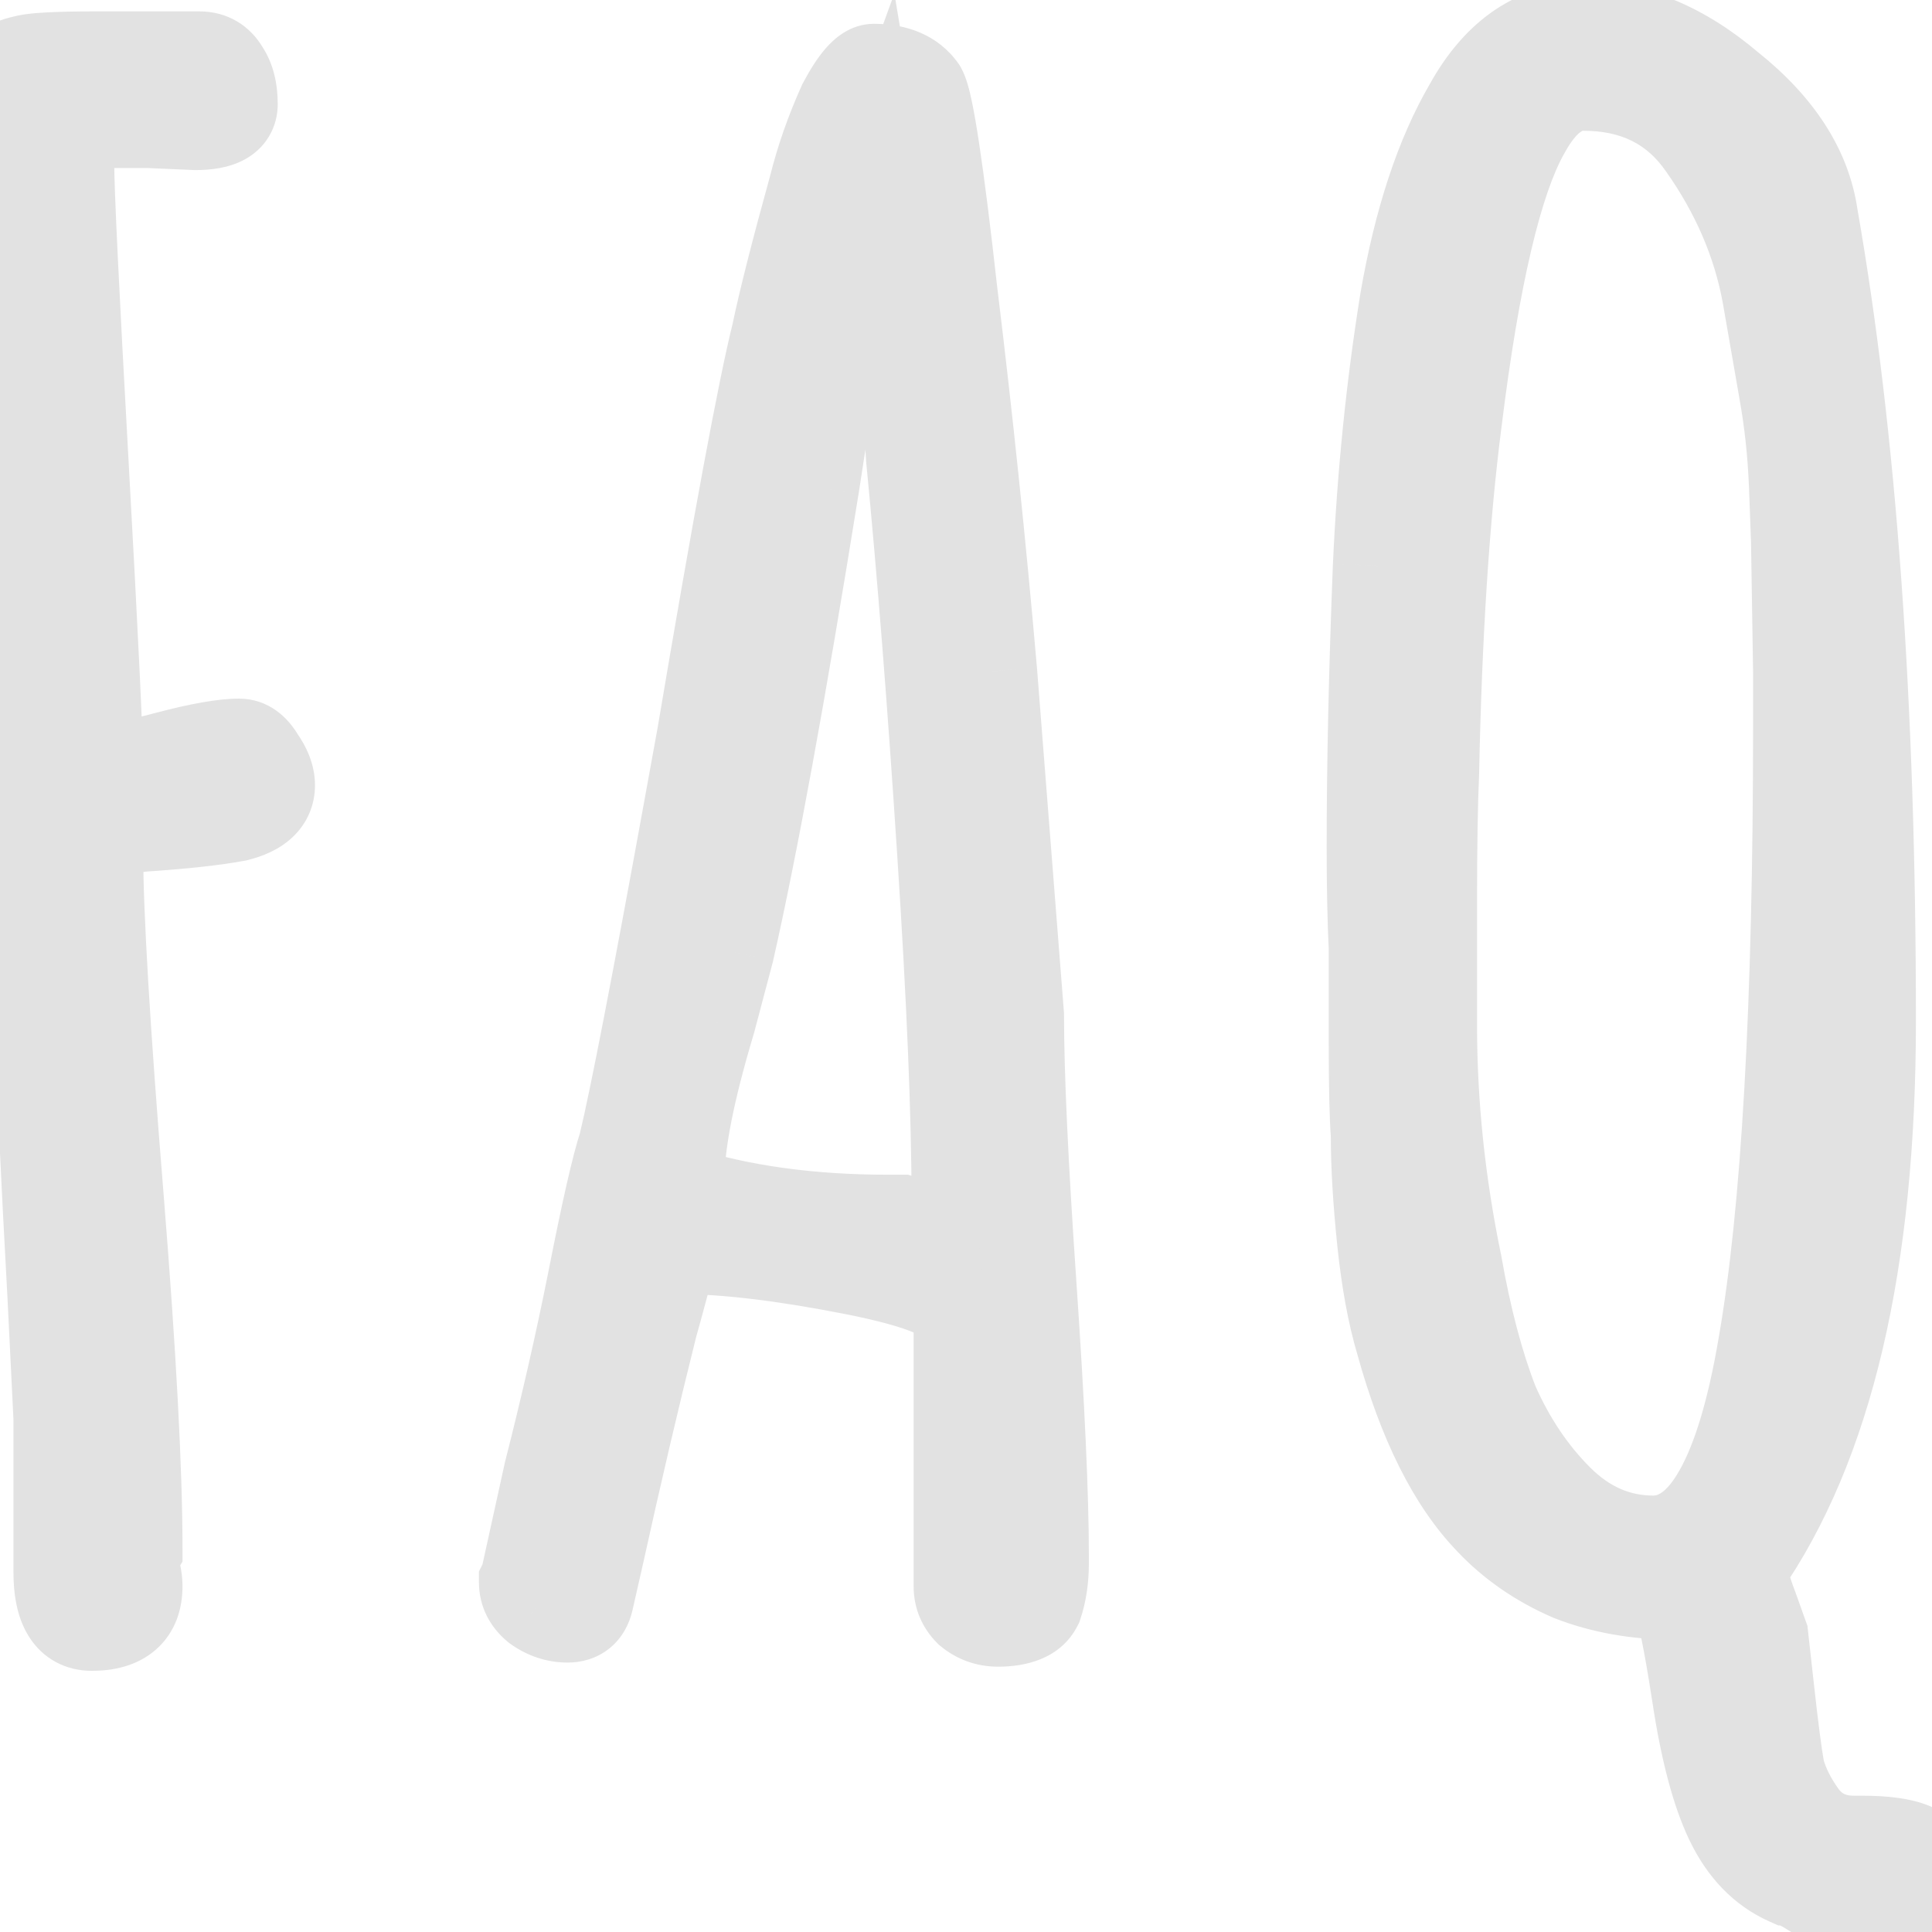 <?xml version="1.0" encoding="UTF-8"?> <svg xmlns="http://www.w3.org/2000/svg" width="56" height="56" viewBox="0 0 56 56" fill="none"> <path d="M2.66 47.12C2.02 47.12 1.7 46.6 1.7 45.56V41.12L1.52 37.46C1.16 30.9 0.98 26.08 0.98 23C0.98 21.32 0.76 16.08 0.32 7.28C0.24 5.36 0.18 4.14 0.14 3.62C0.1 3.06 0.08 2.76 0.08 2.72V2.3C0.08 2.02 0.28 1.84 0.68 1.76C0.92 1.68 1.62 1.64 2.78 1.64H4.1H5.78C6.1 1.64 6.34 1.78 6.5 2.06C6.66 2.3 6.74 2.62 6.74 3.02C6.74 3.42 6.38 3.62 5.66 3.62L4.28 3.56H2.72C2.4 3.56 2.2 3.62 2.12 3.74C2.04 3.86 2 4.18 2 4.7C2 5.5 2.14 8.42 2.42 13.46C2.7 18.5 2.84 21.44 2.84 22.28C3.32 22.28 4 22.16 4.88 21.92C5.8 21.68 6.48 21.56 6.92 21.56C7.16 21.56 7.36 21.7 7.52 21.98C7.72 22.26 7.82 22.52 7.82 22.76C7.82 23.2 7.5 23.5 6.86 23.66C6.22 23.78 5.3 23.88 4.1 23.96C3.26 24.08 2.84 24.32 2.84 24.68C2.84 26.48 3.04 29.84 3.44 34.76C3.8 39.24 3.98 42.62 3.98 44.9L3.8 45.2C3.92 45.48 3.98 45.74 3.98 45.98C3.98 46.74 3.54 47.12 2.66 47.12ZM28.932 47C28.612 47 28.332 46.9 28.092 46.7C27.892 46.5 27.792 46.26 27.792 45.98V38.12C27.792 37.64 26.772 37.2 24.732 36.8C22.692 36.4 21.012 36.2 19.692 36.2C19.612 36.2 19.472 36.5 19.272 37.1C19.112 37.7 18.992 38.14 18.912 38.42C18.392 40.5 17.872 42.72 17.352 45.08L17.052 46.4C16.972 46.72 16.772 46.88 16.452 46.88C16.132 46.88 15.832 46.78 15.552 46.58C15.312 46.38 15.192 46.14 15.192 45.86L15.252 45.74V45.68L15.912 42.68C16.392 40.8 16.812 38.96 17.172 37.16C17.572 35.12 17.872 33.8 18.072 33.2C18.392 31.88 19.032 28.58 19.992 23.3L20.352 21.32C21.392 15.16 22.112 11.28 22.512 9.68C22.712 8.72 23.072 7.3 23.592 5.42C23.792 4.62 24.072 3.82 24.432 3.02C24.792 2.34 25.092 2 25.332 2C25.972 2 26.432 2.2 26.712 2.6C26.912 2.96 27.212 4.94 27.612 8.54C28.052 12.14 28.432 15.78 28.752 19.46L29.532 29.42C29.532 31.14 29.652 33.74 29.892 37.22C30.132 40.74 30.252 43.36 30.252 45.08V45.32C30.252 45.76 30.192 46.16 30.072 46.52C29.912 46.84 29.532 47 28.932 47ZM26.532 35.42C27.332 35.42 27.732 35.22 27.732 34.82C27.732 32.34 27.592 28.96 27.312 24.68C27.032 20.36 26.732 16.56 26.412 13.28C26.332 11.88 26.172 10.34 25.932 8.66L25.692 6.32C25.692 6.36 25.652 6.14 25.572 5.66L25.452 4.94C25.132 5.82 24.812 7.04 24.492 8.6C24.212 10.16 23.912 12 23.592 14.12C22.632 20.08 21.812 24.56 21.132 27.56L20.592 29.6C19.992 31.6 19.692 33.12 19.692 34.16V34.52C21.452 35.08 23.472 35.36 25.752 35.36H26.112C26.232 35.4 26.372 35.42 26.532 35.42ZM53.624 55.28C53.464 55.28 53.144 55.16 52.664 54.92C52.224 54.64 51.944 54.5 51.824 54.5C51.104 54.18 50.544 53.6 50.144 52.76C49.744 51.92 49.424 50.7 49.184 49.1C48.944 47.54 48.744 46.58 48.584 46.22C47.464 46.22 46.444 46.04 45.524 45.68C44.604 45.28 43.824 44.74 43.184 44.06C42.104 42.94 41.244 41.22 40.604 38.9C40.364 38.1 40.184 37.12 40.064 35.96C39.944 34.8 39.884 33.78 39.884 32.9C39.844 32.38 39.824 31.48 39.824 30.2V27.5C39.784 26.66 39.764 25.68 39.764 24.56C39.764 22.16 39.824 19.44 39.944 16.4C40.064 13.76 40.324 11.2 40.724 8.72C41.124 6.4 41.744 4.52 42.584 3.08C43.424 1.56 44.564 0.8 46.004 0.8C47.404 0.8 48.784 1.38 50.144 2.54C51.544 3.66 52.344 4.9 52.544 6.26C53.664 12.66 54.224 20.44 54.224 29.6C54.224 36.6 52.984 41.88 50.504 45.44C50.504 45.68 50.604 46.06 50.804 46.58L51.104 47.42L51.284 49.04C51.404 50.12 51.504 50.88 51.584 51.32C51.704 51.76 51.924 52.2 52.244 52.64C52.604 53.12 53.104 53.36 53.744 53.36H53.984C55.264 53.36 55.904 53.62 55.904 54.14C55.904 54.9 55.144 55.28 53.624 55.28ZM47.924 44.66C49.404 44.66 50.464 42.78 51.104 39.02C51.784 35.14 52.124 29.14 52.124 21.02V19.46L52.064 15.68L52.004 14.06C51.964 13.1 51.864 12.18 51.704 11.3C51.544 10.38 51.384 9.46 51.224 8.54C50.944 7.02 50.324 5.58 49.364 4.22C48.564 3.06 47.404 2.48 45.884 2.48C45.244 2.48 44.684 2.92 44.204 3.8C43.404 5.2 42.744 8 42.224 12.2C41.864 15 41.644 18.4 41.564 22.4C41.524 23.28 41.504 24.52 41.504 26.12V29.72C41.504 32 41.744 34.3 42.224 36.62C42.504 38.22 42.864 39.58 43.304 40.7C43.784 41.78 44.404 42.7 45.164 43.46C45.964 44.26 46.884 44.66 47.924 44.66Z" fill="#E2E2E2"></path> <path d="M1.7 41.12H3.01V41.088L3.008 41.056L1.7 41.12ZM1.52 37.46L2.828 37.396L2.828 37.388L1.52 37.46ZM0.32 7.28L-0.989 7.335L-0.988 7.345L0.32 7.28ZM0.14 3.62L-1.166 3.713L-1.166 3.72L0.14 3.62ZM0.68 1.76L0.937 3.044L1.017 3.028L1.094 3.002L0.68 1.76ZM6.5 2.06L5.363 2.71L5.385 2.749L5.41 2.786L6.5 2.06ZM5.66 3.62L5.603 4.928L5.632 4.93H5.66V3.62ZM4.28 3.56L4.337 2.252L4.308 2.25H4.28V3.56ZM2.12 3.74L3.21 4.466L3.21 4.466L2.12 3.74ZM2.42 13.46L3.728 13.387L3.728 13.387L2.42 13.46ZM2.84 22.28H1.53V23.59H2.84V22.28ZM4.88 21.92L4.549 20.653L4.542 20.655L4.535 20.657L4.88 21.92ZM7.52 21.98L6.383 22.63L6.416 22.687L6.454 22.741L7.52 21.98ZM6.86 23.66L7.101 24.947L7.14 24.94L7.178 24.93L6.86 23.66ZM4.1 23.96L4.013 22.653L3.964 22.657L3.915 22.663L4.1 23.96ZM3.44 34.76L4.745 34.655L4.745 34.654L3.44 34.76ZM3.98 44.9L5.103 45.574L5.29 45.263V44.9H3.98ZM3.8 45.2L2.677 44.526L2.332 45.1L2.596 45.716L3.8 45.2ZM2.66 45.81C2.68 45.81 2.762 45.816 2.864 45.871C2.969 45.928 3.03 46.002 3.055 46.044C3.076 46.077 3.061 46.068 3.043 45.979C3.025 45.893 3.01 45.757 3.01 45.56H0.39C0.39 46.172 0.477 46.851 0.825 47.416C1.237 48.086 1.912 48.43 2.66 48.43V45.81ZM3.01 45.56V41.12H0.39V45.56H3.01ZM3.008 41.056L2.828 37.396L0.212 37.524L0.392 41.184L3.008 41.056ZM2.828 37.388C2.468 30.832 2.29 26.042 2.29 23H-0.33C-0.33 26.118 -0.148 30.968 0.212 37.532L2.828 37.388ZM2.29 23C2.29 21.279 2.067 15.997 1.628 7.215L-0.988 7.345C-0.547 16.163 -0.33 21.361 -0.33 23H2.29ZM1.629 7.225C1.549 5.313 1.488 4.067 1.446 3.52L-1.166 3.72C-1.128 4.213 -1.069 5.407 -0.989 7.335L1.629 7.225ZM1.446 3.527C1.426 3.247 1.412 3.035 1.402 2.888C1.397 2.814 1.393 2.759 1.391 2.722C1.39 2.703 1.389 2.691 1.389 2.685C1.388 2.67 1.39 2.69 1.39 2.72H-1.23C-1.23 2.822 -1.203 3.199 -1.166 3.713L1.446 3.527ZM1.39 2.72V2.3H-1.23V2.72H1.39ZM1.39 2.3C1.39 2.389 1.373 2.505 1.319 2.631C1.263 2.758 1.185 2.857 1.106 2.928C0.963 3.057 0.857 3.06 0.937 3.044L0.423 0.476C0.103 0.54 -0.303 0.673 -0.646 0.982C-1.035 1.331 -1.23 1.806 -1.23 2.3H1.39ZM1.094 3.002C1.032 3.023 1.02 3.018 1.112 3.007C1.189 2.997 1.302 2.987 1.46 2.978C1.774 2.96 2.211 2.95 2.78 2.95V0.33C2.189 0.33 1.696 0.34 1.31 0.362C0.98 0.381 0.575 0.414 0.266 0.518L1.094 3.002ZM2.78 2.95H4.1V0.33H2.78V2.95ZM4.1 2.95H5.78V0.33H4.1V2.95ZM5.78 2.95C5.744 2.95 5.649 2.94 5.54 2.876C5.432 2.813 5.378 2.737 5.363 2.71L7.637 1.41C7.246 0.726 6.575 0.33 5.78 0.33V2.95ZM5.41 2.786C5.381 2.743 5.43 2.782 5.43 3.02H8.05C8.05 2.458 7.939 1.857 7.59 1.334L5.41 2.786ZM5.43 3.02C5.43 2.917 5.456 2.765 5.549 2.609C5.642 2.454 5.759 2.367 5.834 2.325C5.901 2.288 5.933 2.288 5.894 2.295C5.858 2.301 5.783 2.31 5.66 2.31V4.93C6.098 4.93 6.636 4.876 7.106 4.615C7.361 4.473 7.613 4.261 7.796 3.956C7.979 3.65 8.05 3.323 8.05 3.02H5.43ZM5.717 2.312L4.337 2.252L4.223 4.868L5.603 4.928L5.717 2.312ZM4.28 2.25H2.72V4.87H4.28V2.25ZM2.72 2.25C2.493 2.25 2.222 2.27 1.954 2.351C1.689 2.43 1.301 2.608 1.03 3.014L3.21 4.466C3.019 4.752 2.771 4.84 2.706 4.859C2.638 4.88 2.627 4.87 2.72 4.87V2.25ZM1.03 3.014C0.805 3.351 0.752 3.736 0.73 3.908C0.701 4.144 0.69 4.414 0.69 4.7H3.31C3.31 4.466 3.319 4.316 3.33 4.232C3.335 4.191 3.337 4.188 3.331 4.212C3.327 4.225 3.319 4.254 3.303 4.293C3.287 4.331 3.258 4.393 3.21 4.466L1.03 3.014ZM0.69 4.7C0.69 5.547 0.834 8.516 1.112 13.533L3.728 13.387C3.446 8.324 3.31 5.453 3.31 4.7H0.69ZM1.112 13.533C1.394 18.595 1.53 21.486 1.53 22.28H4.15C4.15 21.393 4.006 18.405 3.728 13.387L1.112 13.533ZM2.84 23.59C3.498 23.59 4.314 23.432 5.225 23.183L4.535 20.657C3.686 20.888 3.142 20.97 2.84 20.97V23.59ZM5.211 23.187C6.118 22.951 6.659 22.87 6.92 22.87V20.25C6.301 20.25 5.482 20.409 4.549 20.653L5.211 23.187ZM6.92 22.87C6.766 22.87 6.615 22.819 6.499 22.738C6.398 22.668 6.369 22.606 6.383 22.63L8.657 21.33C8.355 20.802 7.789 20.25 6.92 20.25V22.87ZM6.454 22.741C6.479 22.776 6.495 22.802 6.506 22.822C6.517 22.842 6.522 22.853 6.523 22.855C6.524 22.859 6.51 22.824 6.51 22.76H9.13C9.13 22.152 8.878 21.628 8.586 21.219L6.454 22.741ZM6.51 22.76C6.51 22.708 6.521 22.63 6.558 22.544C6.595 22.458 6.645 22.396 6.684 22.36C6.72 22.326 6.738 22.321 6.714 22.333C6.69 22.344 6.636 22.366 6.542 22.39L7.178 24.93C7.613 24.822 8.091 24.631 8.476 24.27C8.901 23.872 9.13 23.341 9.13 22.76H6.51ZM6.619 22.373C6.056 22.478 5.197 22.574 4.013 22.653L4.187 25.267C5.403 25.186 6.384 25.082 7.101 24.947L6.619 22.373ZM3.915 22.663C3.436 22.732 2.928 22.851 2.505 23.093C2.047 23.355 1.53 23.871 1.53 24.68H4.15C4.15 24.864 4.09 25.043 3.992 25.183C3.904 25.309 3.816 25.361 3.805 25.367C3.793 25.374 3.819 25.357 3.909 25.332C3.995 25.307 4.118 25.28 4.285 25.256L3.915 22.663ZM1.53 24.68C1.53 26.541 1.735 29.951 2.135 34.866L4.745 34.654C4.345 29.729 4.15 26.419 4.15 24.68H1.53ZM2.135 34.865C2.494 39.337 2.67 42.674 2.67 44.9H5.29C5.29 42.566 5.106 39.143 4.745 34.655L2.135 34.865ZM2.857 44.226L2.677 44.526L4.923 45.874L5.103 45.574L2.857 44.226ZM2.596 45.716C2.664 45.875 2.67 45.958 2.67 45.98H5.29C5.29 45.522 5.176 45.085 5.004 44.684L2.596 45.716ZM2.67 45.98C2.67 46.047 2.66 46.047 2.676 46.007C2.684 45.986 2.697 45.959 2.719 45.928C2.741 45.896 2.766 45.868 2.794 45.844C2.851 45.795 2.891 45.786 2.875 45.79C2.856 45.796 2.79 45.81 2.66 45.81V48.43C3.259 48.43 3.952 48.304 4.506 47.826C5.097 47.316 5.29 46.616 5.29 45.98H2.67ZM28.092 46.7L27.166 47.626L27.207 47.668L27.253 47.706L28.092 46.7ZM24.732 36.8L24.48 38.085L24.48 38.085L24.732 36.8ZM19.272 37.1L18.029 36.686L18.017 36.724L18.006 36.763L19.272 37.1ZM18.912 38.42L17.652 38.06L17.646 38.081L17.641 38.102L18.912 38.42ZM17.352 45.08L18.629 45.37L18.631 45.362L17.352 45.08ZM17.052 46.4L18.322 46.718L18.326 46.704L18.329 46.69L17.052 46.4ZM15.552 46.58L14.713 47.586L14.751 47.617L14.79 47.646L15.552 46.58ZM15.192 45.86L14.02 45.274L13.882 45.551V45.86H15.192ZM15.252 45.74L16.423 46.326L16.561 46.049V45.74H15.252ZM15.252 45.68L13.973 45.399L13.942 45.538V45.68H15.252ZM15.912 42.68L14.643 42.356L14.637 42.377L14.633 42.399L15.912 42.68ZM17.172 37.16L18.456 37.417L18.457 37.412L17.172 37.16ZM18.072 33.2L19.314 33.614L19.331 33.562L19.344 33.509L18.072 33.2ZM19.992 23.3L21.28 23.534L21.28 23.534L19.992 23.3ZM20.352 21.32L21.64 21.554L21.642 21.546L21.643 21.538L20.352 21.32ZM22.512 9.68L23.782 9.998L23.788 9.972L23.794 9.947L22.512 9.68ZM23.592 5.42L24.854 5.769L24.858 5.753L24.862 5.738L23.592 5.42ZM24.432 3.02L23.274 2.407L23.255 2.444L23.237 2.483L24.432 3.02ZM26.712 2.6L27.856 1.964L27.823 1.905L27.785 1.849L26.712 2.6ZM27.612 8.54L26.31 8.685L26.311 8.692L26.312 8.699L27.612 8.54ZM28.752 19.46L30.057 19.358L30.056 19.346L28.752 19.46ZM29.532 29.42H30.841V29.369L30.837 29.318L29.532 29.42ZM29.892 37.22L31.198 37.131L31.198 37.13L29.892 37.22ZM30.072 46.52L31.243 47.106L31.285 47.022L31.314 46.934L30.072 46.52ZM27.312 24.68L26.005 24.765L26.005 24.765L27.312 24.68ZM26.412 13.28L25.104 13.355L25.106 13.381L25.108 13.407L26.412 13.28ZM25.932 8.66L24.629 8.794L24.631 8.819L24.635 8.845L25.932 8.66ZM25.692 6.32L26.994 6.186L24.382 6.32H25.692ZM25.572 5.66L26.863 5.445L26.863 5.445L25.572 5.66ZM25.452 4.94L26.743 4.725L25.924 -0.192L24.221 4.492L25.452 4.94ZM24.492 8.6L23.209 8.337L23.205 8.353L23.203 8.369L24.492 8.6ZM23.592 14.12L24.885 14.328L24.887 14.316L23.592 14.12ZM21.132 27.56L22.398 27.895L22.404 27.872L22.409 27.849L21.132 27.56ZM20.592 29.6L21.846 29.976L21.852 29.956L21.858 29.935L20.592 29.6ZM19.692 34.52H18.382V35.478L19.294 35.768L19.692 34.52ZM26.112 35.36L26.526 34.118L26.324 34.05H26.112V35.36ZM28.932 45.69C28.92 45.69 28.915 45.69 28.914 45.689C28.914 45.689 28.917 45.69 28.922 45.692C28.927 45.693 28.931 45.695 28.933 45.697C28.936 45.698 28.935 45.698 28.93 45.694L27.253 47.706C27.735 48.107 28.313 48.31 28.932 48.31V45.69ZM29.018 45.774C29.028 45.784 29.054 45.815 29.076 45.866C29.097 45.918 29.101 45.961 29.101 45.98H26.482C26.482 46.611 26.723 47.183 27.166 47.626L29.018 45.774ZM29.101 45.98V38.12H26.482V45.98H29.101ZM29.101 38.12C29.101 37.492 28.759 37.049 28.477 36.795C28.199 36.544 27.861 36.364 27.545 36.227C26.905 35.951 26.031 35.72 24.984 35.515L24.48 38.085C25.473 38.28 26.128 38.469 26.508 38.633C26.702 38.716 26.747 38.761 26.723 38.74C26.697 38.716 26.482 38.508 26.482 38.12H29.101ZM24.984 35.515C22.902 35.107 21.13 34.89 19.692 34.89V37.51C20.893 37.51 22.481 37.693 24.48 38.085L24.984 35.515ZM19.692 34.89C19.27 34.89 18.977 35.084 18.847 35.186C18.707 35.297 18.615 35.413 18.564 35.482C18.461 35.622 18.388 35.769 18.34 35.871C18.237 36.091 18.134 36.373 18.029 36.686L20.514 37.514C20.61 37.227 20.676 37.059 20.713 36.979C20.735 36.931 20.724 36.966 20.676 37.031C20.654 37.062 20.587 37.15 20.47 37.242C20.364 37.326 20.093 37.51 19.692 37.51V34.89ZM18.006 36.763C17.846 37.361 17.729 37.792 17.652 38.06L20.171 38.78C20.254 38.488 20.377 38.038 20.537 37.437L18.006 36.763ZM17.641 38.102C17.118 40.196 16.595 42.428 16.073 44.798L18.631 45.362C19.148 43.012 19.665 40.804 20.182 38.738L17.641 38.102ZM16.075 44.79L15.774 46.11L18.329 46.69L18.629 45.37L16.075 44.79ZM15.781 46.082C15.79 46.045 15.842 45.882 16.023 45.737C16.209 45.589 16.39 45.57 16.452 45.57V48.19C16.833 48.19 17.274 48.091 17.66 47.783C18.041 47.478 18.233 47.075 18.322 46.718L15.781 46.082ZM16.452 45.57C16.425 45.57 16.388 45.568 16.313 45.514L14.79 47.646C15.275 47.992 15.838 48.19 16.452 48.19V45.57ZM16.39 45.574C16.386 45.571 16.42 45.598 16.453 45.664C16.488 45.734 16.501 45.806 16.501 45.86H13.882C13.882 46.577 14.213 47.17 14.713 47.586L16.39 45.574ZM16.363 46.446L16.423 46.326L14.08 45.154L14.02 45.274L16.363 46.446ZM16.561 45.74V45.68H13.942V45.74H16.561ZM16.531 45.961L17.191 42.961L14.633 42.399L13.973 45.399L16.531 45.961ZM17.18 43.004C17.666 41.103 18.091 39.241 18.456 37.417L15.887 36.903C15.532 38.679 15.117 40.497 14.643 42.356L17.18 43.004ZM18.457 37.412C18.861 35.352 19.146 34.119 19.314 33.614L16.829 32.786C16.598 33.481 16.283 34.888 15.886 36.908L18.457 37.412ZM19.344 33.509C19.675 32.143 20.323 28.801 21.28 23.534L18.703 23.066C17.741 28.359 17.108 31.617 16.799 32.891L19.344 33.509ZM21.28 23.534L21.64 21.554L19.063 21.086L18.703 23.066L21.28 23.534ZM21.643 21.538C22.686 15.361 23.397 11.537 23.782 9.998L21.241 9.362C20.826 11.023 20.097 14.959 19.06 21.102L21.643 21.538ZM23.794 9.947C23.985 9.03 24.335 7.643 24.854 5.769L22.329 5.071C21.808 6.957 21.438 8.41 21.229 9.413L23.794 9.947ZM24.862 5.738C25.042 5.018 25.296 4.291 25.626 3.557L23.237 2.483C22.847 3.349 22.541 4.222 22.321 5.102L24.862 5.738ZM25.589 3.633C25.666 3.488 25.733 3.374 25.79 3.285C25.848 3.195 25.888 3.145 25.909 3.121C25.933 3.094 25.91 3.126 25.838 3.172C25.764 3.219 25.587 3.31 25.332 3.31V0.69C24.613 0.69 24.142 1.165 23.945 1.389C23.695 1.671 23.474 2.03 23.274 2.407L25.589 3.633ZM25.332 3.31C25.52 3.31 25.608 3.34 25.634 3.351C25.646 3.356 25.647 3.358 25.643 3.355C25.639 3.351 25.637 3.348 25.639 3.351L27.785 1.849C27.186 0.994 26.252 0.69 25.332 0.69V3.31ZM25.567 3.236C25.507 3.128 25.531 3.126 25.6 3.447C25.654 3.703 25.718 4.067 25.792 4.551C25.938 5.516 26.111 6.891 26.31 8.685L28.913 8.395C28.712 6.59 28.535 5.174 28.381 4.159C28.305 3.653 28.232 3.23 28.161 2.9C28.105 2.637 28.017 2.252 27.856 1.964L25.567 3.236ZM26.312 8.699C26.75 12.284 27.128 15.908 27.447 19.573L30.056 19.346C29.735 15.652 29.353 11.996 28.912 8.381L26.312 8.699ZM27.446 19.562L28.226 29.522L30.837 29.318L30.057 19.358L27.446 19.562ZM28.222 29.42C28.222 31.187 28.345 33.824 28.585 37.31L31.198 37.13C30.959 33.656 30.841 31.093 30.841 29.42H28.222ZM28.585 37.309C28.825 40.823 28.942 43.407 28.942 45.08H31.561C31.561 43.313 31.439 40.657 31.198 37.131L28.585 37.309ZM28.942 45.08V45.32H31.561V45.08H28.942ZM28.942 45.32C28.942 45.641 28.898 45.899 28.829 46.106L31.314 46.934C31.485 46.421 31.561 45.879 31.561 45.32H28.942ZM28.9 45.934C28.935 45.864 28.984 45.801 29.04 45.751C29.094 45.703 29.139 45.681 29.158 45.673C29.176 45.666 29.17 45.671 29.129 45.678C29.089 45.684 29.025 45.69 28.932 45.69V48.31C29.671 48.31 30.737 48.117 31.243 47.106L28.9 45.934ZM26.532 36.73C26.998 36.73 27.544 36.678 28.017 36.441C28.273 36.314 28.543 36.114 28.746 35.809C28.955 35.496 29.041 35.149 29.041 34.82H26.422C26.422 34.691 26.458 34.519 26.567 34.356C26.67 34.201 26.791 34.126 26.846 34.099C26.896 34.074 26.905 34.08 26.841 34.091C26.781 34.101 26.68 34.11 26.532 34.11V36.73ZM29.041 34.82C29.041 32.298 28.899 28.886 28.618 24.595L26.005 24.765C26.284 29.034 26.422 32.382 26.422 34.82H29.041ZM28.619 24.595C28.338 20.265 28.037 16.451 27.715 13.153L25.108 13.407C25.426 16.669 25.725 20.455 26.005 24.765L28.619 24.595ZM27.719 13.205C27.637 11.762 27.472 10.184 27.228 8.475L24.635 8.845C24.871 10.496 25.026 11.998 25.104 13.355L27.719 13.205ZM27.234 8.526L26.994 6.186L24.389 6.454L24.629 8.794L27.234 8.526ZM24.382 6.32C24.382 6.302 24.382 6.251 24.389 6.186C24.392 6.154 24.4 6.093 24.418 6.018C24.43 5.967 24.474 5.79 24.601 5.598C24.739 5.392 25.142 4.954 25.821 5.021C26.344 5.074 26.63 5.408 26.685 5.472C26.839 5.652 26.905 5.834 26.906 5.836C26.938 5.917 26.954 5.983 26.955 5.984C26.959 6.002 26.962 6.015 26.962 6.017C26.964 6.022 26.96 6.006 26.95 5.951C26.932 5.851 26.903 5.684 26.863 5.445L24.28 5.875C24.32 6.116 24.351 6.299 24.373 6.419C24.383 6.474 24.395 6.535 24.406 6.585C24.409 6.599 24.414 6.621 24.42 6.646C24.422 6.655 24.44 6.726 24.474 6.809C24.475 6.813 24.541 6.996 24.696 7.177C24.751 7.241 25.038 7.575 25.56 7.628C26.24 7.696 26.643 7.257 26.781 7.051C26.909 6.859 26.952 6.681 26.965 6.63C26.983 6.554 26.991 6.493 26.994 6.46C27.001 6.394 27.001 6.341 27.001 6.32H24.382ZM26.863 5.445L26.743 4.725L24.16 5.155L24.28 5.875L26.863 5.445ZM24.221 4.492C23.869 5.46 23.534 6.751 23.209 8.337L25.774 8.863C26.089 7.329 26.394 6.18 26.682 5.388L24.221 4.492ZM23.203 8.369C22.92 9.944 22.618 11.796 22.297 13.925L24.887 14.316C25.205 12.204 25.503 10.376 25.781 8.831L23.203 8.369ZM22.299 13.912C21.34 19.865 20.525 24.312 19.854 27.27L22.409 27.849C23.098 24.808 23.924 20.295 24.884 14.328L22.299 13.912ZM19.866 27.225L19.326 29.265L21.858 29.935L22.398 27.895L19.866 27.225ZM19.337 29.224C18.73 31.249 18.382 32.92 18.382 34.16H21.001C21.001 33.32 21.253 31.951 21.846 29.976L19.337 29.224ZM18.382 34.16V34.52H21.001V34.16H18.382ZM19.294 35.768C21.209 36.377 23.367 36.67 25.752 36.67V34.05C23.576 34.05 21.694 33.783 20.089 33.272L19.294 35.768ZM25.752 36.67H26.112V34.05H25.752V36.67ZM25.697 36.602C25.981 36.697 26.266 36.73 26.532 36.73V34.11C26.506 34.11 26.493 34.109 26.492 34.108C26.491 34.108 26.503 34.11 26.526 34.118L25.697 36.602ZM52.664 54.92L51.961 56.025L52.018 56.061L52.078 56.091L52.664 54.92ZM51.824 54.5L51.292 55.697L51.546 55.81H51.824V54.5ZM50.144 52.76L51.326 52.197L51.326 52.197L50.144 52.76ZM49.184 49.1L50.479 48.906L50.478 48.901L49.184 49.1ZM48.584 46.22L49.781 45.688L49.435 44.91H48.584V46.22ZM45.524 45.68L45.002 46.881L45.024 46.891L45.047 46.9L45.524 45.68ZM43.184 44.06L44.138 43.162L44.132 43.157L44.127 43.151L43.184 44.06ZM40.604 38.9L41.866 38.552L41.862 38.538L41.858 38.524L40.604 38.9ZM40.064 35.96L38.761 36.095L38.761 36.095L40.064 35.96ZM39.884 32.9H41.194V32.85L41.19 32.8L39.884 32.9ZM39.824 27.5H41.133V27.469L41.132 27.438L39.824 27.5ZM39.944 16.4L38.636 16.34L38.635 16.348L39.944 16.4ZM40.724 8.72L39.433 8.497L39.432 8.504L39.431 8.511L40.724 8.72ZM42.584 3.08L43.715 3.74L43.723 3.727L43.73 3.713L42.584 3.08ZM50.144 2.54L49.294 3.536L49.31 3.55L49.326 3.563L50.144 2.54ZM52.544 6.26L51.248 6.451L51.251 6.468L51.254 6.486L52.544 6.26ZM50.504 45.44L49.429 44.691L49.194 45.029V45.44H50.504ZM50.804 46.58L52.037 46.139L52.032 46.125L52.026 46.11L50.804 46.58ZM51.104 47.42L52.406 47.275L52.389 47.123L52.337 46.98L51.104 47.42ZM51.284 49.04L52.586 48.895L52.586 48.895L51.284 49.04ZM51.584 51.32L50.295 51.554L50.306 51.61L50.32 51.665L51.584 51.32ZM52.244 52.64L51.185 53.41L51.19 53.418L51.196 53.426L52.244 52.64ZM51.104 39.02L49.814 38.794L49.813 38.8L51.104 39.02ZM52.124 19.46H53.434V19.45L53.433 19.439L52.124 19.46ZM52.064 15.68L53.373 15.659L53.373 15.645L53.373 15.632L52.064 15.68ZM52.004 14.06L53.313 14.011L53.312 14.005L52.004 14.06ZM51.704 11.3L50.414 11.524L50.415 11.534L51.704 11.3ZM51.224 8.54L52.514 8.316L52.512 8.303L51.224 8.54ZM49.364 4.22L48.286 4.964L48.29 4.969L48.294 4.975L49.364 4.22ZM44.204 3.8L45.341 4.45L45.347 4.439L45.354 4.427L44.204 3.8ZM42.224 12.2L43.523 12.367L43.524 12.361L42.224 12.2ZM41.564 22.4L42.872 22.459L42.873 22.443L42.873 22.426L41.564 22.4ZM42.224 36.62L43.514 36.394L43.511 36.374L43.506 36.355L42.224 36.62ZM43.304 40.7L42.085 41.179L42.096 41.206L42.107 41.232L43.304 40.7ZM45.164 43.46L46.09 42.534L46.09 42.534L45.164 43.46ZM53.624 53.97C53.683 53.97 53.727 53.976 53.751 53.979C53.775 53.983 53.789 53.986 53.791 53.987C53.794 53.988 53.773 53.982 53.724 53.964C53.624 53.926 53.469 53.858 53.25 53.749L52.078 56.091C52.339 56.222 52.584 56.334 52.804 56.416C52.983 56.483 53.292 56.59 53.624 56.59V53.97ZM53.367 53.815C53.13 53.664 52.907 53.533 52.71 53.434C52.611 53.384 52.497 53.332 52.377 53.29C52.277 53.255 52.073 53.19 51.824 53.19V55.81C51.718 55.81 51.638 55.795 51.596 55.786C51.552 55.776 51.523 55.766 51.511 55.762C51.491 55.755 51.497 55.756 51.538 55.776C51.62 55.817 51.757 55.895 51.961 56.025L53.367 53.815ZM52.356 53.303C51.971 53.132 51.618 52.809 51.326 52.197L48.962 53.323C49.47 54.392 50.237 55.228 51.292 55.697L52.356 53.303ZM51.326 52.197C51.008 51.529 50.712 50.457 50.479 48.906L47.889 49.294C48.136 50.943 48.48 52.311 48.962 53.323L51.326 52.197ZM50.478 48.901C50.357 48.11 50.243 47.455 50.136 46.943C50.037 46.467 49.924 46.011 49.781 45.688L47.387 46.752C47.385 46.747 47.391 46.76 47.403 46.797C47.415 46.833 47.43 46.882 47.448 46.947C47.484 47.078 47.525 47.253 47.572 47.477C47.665 47.925 47.771 48.53 47.889 49.299L50.478 48.901ZM48.584 44.91C47.605 44.91 46.75 44.754 46.001 44.46L45.047 46.9C46.138 47.327 47.322 47.53 48.584 47.53V44.91ZM46.046 44.479C45.277 44.145 44.647 43.704 44.138 43.162L42.23 44.958C43.001 45.776 43.931 46.416 45.002 46.881L46.046 44.479ZM44.127 43.151C43.259 42.251 42.477 40.766 41.866 38.552L39.341 39.248C40.011 41.674 40.949 43.629 42.241 44.969L44.127 43.151ZM41.858 38.524C41.649 37.827 41.481 36.933 41.367 35.825L38.761 36.095C38.887 37.307 39.079 38.373 39.349 39.276L41.858 38.524ZM41.367 35.825C41.25 34.697 41.194 33.723 41.194 32.9H38.574C38.574 33.837 38.638 34.903 38.761 36.095L41.367 35.825ZM41.19 32.8C41.154 32.335 41.133 31.481 41.133 30.2H38.514C38.514 31.479 38.534 32.425 38.578 33L41.19 32.8ZM41.133 30.2V27.5H38.514V30.2H41.133ZM41.132 27.438C41.093 26.624 41.074 25.666 41.074 24.56H38.454C38.454 25.694 38.474 26.696 38.516 27.562L41.132 27.438ZM41.074 24.56C41.074 22.181 41.133 19.479 41.252 16.452L38.635 16.348C38.515 19.401 38.454 22.139 38.454 24.56H41.074ZM41.252 16.459C41.37 13.867 41.625 11.357 42.017 8.929L39.431 8.511C39.023 11.043 38.758 13.653 38.636 16.34L41.252 16.459ZM42.014 8.943C42.398 6.718 42.979 5.002 43.715 3.74L41.453 2.42C40.509 4.038 39.85 6.082 39.433 8.497L42.014 8.943ZM43.73 3.713C44.396 2.508 45.147 2.11 46.004 2.11V-0.51C43.981 -0.51 42.452 0.612 41.438 2.447L43.73 3.713ZM46.004 2.11C47.014 2.11 48.104 2.521 49.294 3.536L50.994 1.544C49.464 0.239 47.794 -0.51 46.004 -0.51V2.11ZM49.326 3.563C50.548 4.541 51.11 5.508 51.248 6.451L53.84 6.069C53.578 4.292 52.54 2.779 50.962 1.517L49.326 3.563ZM51.254 6.486C52.357 12.788 52.914 20.488 52.914 29.6H55.534C55.534 20.392 54.971 12.532 53.834 6.034L51.254 6.486ZM52.914 29.6C52.914 36.483 51.688 41.449 49.429 44.691L51.578 46.189C54.279 42.312 55.534 36.717 55.534 29.6H52.914ZM49.194 45.44C49.194 45.946 49.38 46.526 49.582 47.05L52.026 46.11C51.937 45.878 51.879 45.701 51.845 45.572C51.808 45.431 51.813 45.399 51.813 45.44H49.194ZM49.571 47.02L49.871 47.861L52.337 46.98L52.037 46.139L49.571 47.02ZM49.802 47.565L49.982 49.185L52.586 48.895L52.406 47.275L49.802 47.565ZM49.982 49.185C50.102 50.264 50.206 51.065 50.295 51.554L52.872 51.086C52.801 50.695 52.706 49.976 52.586 48.895L49.982 49.185ZM50.32 51.665C50.489 52.284 50.789 52.866 51.185 53.41L53.303 51.87C53.059 51.534 52.918 51.236 52.847 50.975L50.32 51.665ZM51.196 53.426C51.822 54.26 52.724 54.67 53.744 54.67V52.05C53.484 52.05 53.386 51.98 53.292 51.854L51.196 53.426ZM53.744 54.67H53.984V52.05H53.744V54.67ZM53.984 54.67C54.263 54.67 54.481 54.684 54.648 54.706C54.819 54.73 54.904 54.758 54.931 54.768C54.96 54.78 54.872 54.752 54.772 54.63C54.653 54.485 54.594 54.303 54.594 54.14H57.214C57.214 53.717 57.075 53.307 56.796 52.968C56.536 52.651 56.208 52.46 55.917 52.342C55.358 52.115 54.674 52.05 53.984 52.05V54.67ZM54.594 54.14C54.594 54.101 54.608 54.008 54.672 53.912C54.73 53.825 54.783 53.806 54.748 53.824C54.708 53.843 54.605 53.884 54.406 53.917C54.21 53.95 53.953 53.97 53.624 53.97V56.59C54.451 56.59 55.266 56.493 55.92 56.166C56.265 55.994 56.603 55.738 56.851 55.365C57.105 54.984 57.214 54.559 57.214 54.14H54.594ZM47.924 45.97C49.335 45.97 50.325 45.036 50.97 43.893C51.61 42.758 52.066 41.173 52.395 39.24L49.813 38.8C49.502 40.627 49.108 41.862 48.688 42.607C48.273 43.343 47.993 43.35 47.924 43.35V45.97ZM52.394 39.246C53.094 35.248 53.434 29.154 53.434 21.02H50.814C50.814 29.126 50.473 35.032 49.814 38.794L52.394 39.246ZM53.434 21.02V19.46H50.814V21.02H53.434ZM53.433 19.439L53.373 15.659L50.754 15.701L50.814 19.481L53.433 19.439ZM53.373 15.632L53.313 14.011L50.695 14.108L50.755 15.729L53.373 15.632ZM53.312 14.005C53.27 12.99 53.164 12.009 52.992 11.066L50.415 11.534C50.564 12.351 50.658 13.21 50.695 14.114L53.312 14.005ZM52.994 11.076C52.994 11.074 52.994 11.072 52.993 11.07C52.993 11.068 52.993 11.067 52.992 11.065C52.992 11.063 52.992 11.061 52.991 11.059C52.991 11.058 52.991 11.056 52.99 11.054C52.99 11.052 52.99 11.05 52.989 11.049C52.989 11.047 52.989 11.045 52.989 11.043C52.988 11.041 52.988 11.04 52.988 11.038C52.987 11.036 52.987 11.034 52.987 11.033C52.986 11.031 52.986 11.029 52.986 11.027C52.985 11.025 52.985 11.024 52.985 11.022C52.984 11.02 52.984 11.018 52.984 11.016C52.984 11.014 52.983 11.013 52.983 11.011C52.983 11.009 52.982 11.007 52.982 11.005C52.982 11.004 52.981 11.002 52.981 11C52.981 10.998 52.98 10.996 52.98 10.995C52.98 10.993 52.98 10.991 52.979 10.989C52.979 10.988 52.979 10.986 52.978 10.984C52.978 10.982 52.978 10.98 52.977 10.979C52.977 10.977 52.977 10.975 52.976 10.973C52.976 10.971 52.976 10.97 52.975 10.968C52.975 10.966 52.975 10.964 52.974 10.962C52.974 10.961 52.974 10.959 52.974 10.957C52.973 10.955 52.973 10.953 52.973 10.952C52.972 10.95 52.972 10.948 52.972 10.946C52.971 10.944 52.971 10.943 52.971 10.941C52.97 10.939 52.97 10.937 52.97 10.935C52.969 10.934 52.969 10.932 52.969 10.93C52.969 10.928 52.968 10.927 52.968 10.925C52.968 10.923 52.967 10.921 52.967 10.919C52.967 10.918 52.966 10.916 52.966 10.914C52.966 10.912 52.965 10.91 52.965 10.909C52.965 10.907 52.965 10.905 52.964 10.903C52.964 10.901 52.964 10.899 52.963 10.898C52.963 10.896 52.963 10.894 52.962 10.892C52.962 10.89 52.962 10.889 52.961 10.887C52.961 10.885 52.961 10.883 52.96 10.882C52.96 10.88 52.96 10.878 52.959 10.876C52.959 10.874 52.959 10.873 52.959 10.871C52.958 10.869 52.958 10.867 52.958 10.865C52.957 10.864 52.957 10.862 52.957 10.86C52.956 10.858 52.956 10.856 52.956 10.855C52.955 10.853 52.955 10.851 52.955 10.849C52.955 10.847 52.954 10.846 52.954 10.844C52.954 10.842 52.953 10.84 52.953 10.838C52.953 10.837 52.952 10.835 52.952 10.833C52.952 10.831 52.951 10.829 52.951 10.828C52.951 10.826 52.95 10.824 52.95 10.822C52.95 10.82 52.95 10.819 52.949 10.817C52.949 10.815 52.949 10.813 52.948 10.812C52.948 10.81 52.948 10.808 52.947 10.806C52.947 10.804 52.947 10.803 52.946 10.801C52.946 10.799 52.946 10.797 52.945 10.795C52.945 10.793 52.945 10.792 52.944 10.79C52.944 10.788 52.944 10.786 52.944 10.784C52.943 10.783 52.943 10.781 52.943 10.779C52.942 10.777 52.942 10.775 52.942 10.774C52.941 10.772 52.941 10.77 52.941 10.768C52.94 10.767 52.94 10.765 52.94 10.763C52.94 10.761 52.939 10.759 52.939 10.758C52.939 10.756 52.938 10.754 52.938 10.752C52.938 10.75 52.937 10.749 52.937 10.747C52.937 10.745 52.936 10.743 52.936 10.741C52.936 10.74 52.935 10.738 52.935 10.736C52.935 10.734 52.934 10.732 52.934 10.731C52.934 10.729 52.934 10.727 52.933 10.725C52.933 10.723 52.933 10.722 52.932 10.72C52.932 10.718 52.932 10.716 52.931 10.714C52.931 10.713 52.931 10.711 52.93 10.709C52.93 10.707 52.93 10.705 52.929 10.704C52.929 10.702 52.929 10.7 52.929 10.698C52.928 10.697 52.928 10.695 52.928 10.693C52.927 10.691 52.927 10.689 52.927 10.688C52.926 10.686 52.926 10.684 52.926 10.682C52.925 10.68 52.925 10.678 52.925 10.677C52.925 10.675 52.924 10.673 52.924 10.671C52.924 10.669 52.923 10.668 52.923 10.666C52.923 10.664 52.922 10.662 52.922 10.661C52.922 10.659 52.921 10.657 52.921 10.655C52.921 10.653 52.92 10.652 52.92 10.65C52.92 10.648 52.919 10.646 52.919 10.644C52.919 10.643 52.919 10.641 52.918 10.639C52.918 10.637 52.918 10.635 52.917 10.634C52.917 10.632 52.917 10.63 52.916 10.628C52.916 10.626 52.916 10.625 52.915 10.623C52.915 10.621 52.915 10.619 52.914 10.617C52.914 10.616 52.914 10.614 52.914 10.612C52.913 10.61 52.913 10.608 52.913 10.607C52.912 10.605 52.912 10.603 52.912 10.601C52.911 10.599 52.911 10.598 52.911 10.596C52.91 10.594 52.91 10.592 52.91 10.59C52.91 10.589 52.909 10.587 52.909 10.585C52.909 10.583 52.908 10.582 52.908 10.58C52.908 10.578 52.907 10.576 52.907 10.574C52.907 10.572 52.906 10.571 52.906 10.569C52.906 10.567 52.905 10.565 52.905 10.563C52.905 10.562 52.904 10.56 52.904 10.558C52.904 10.556 52.904 10.555 52.903 10.553C52.903 10.551 52.903 10.549 52.902 10.547C52.902 10.546 52.902 10.544 52.901 10.542C52.901 10.54 52.901 10.538 52.9 10.537C52.9 10.535 52.9 10.533 52.9 10.531C52.899 10.529 52.899 10.528 52.899 10.526C52.898 10.524 52.898 10.522 52.898 10.52C52.897 10.519 52.897 10.517 52.897 10.515C52.896 10.513 52.896 10.511 52.896 10.51C52.895 10.508 52.895 10.506 52.895 10.504C52.895 10.502 52.894 10.501 52.894 10.499C52.894 10.497 52.893 10.495 52.893 10.493C52.893 10.492 52.892 10.49 52.892 10.488C52.892 10.486 52.891 10.484 52.891 10.483C52.891 10.481 52.89 10.479 52.89 10.477C52.89 10.475 52.889 10.474 52.889 10.472C52.889 10.47 52.889 10.468 52.888 10.466C52.888 10.465 52.888 10.463 52.887 10.461C52.887 10.459 52.887 10.457 52.886 10.456C52.886 10.454 52.886 10.452 52.885 10.45C52.885 10.448 52.885 10.447 52.885 10.445C52.884 10.443 52.884 10.441 52.884 10.44C52.883 10.438 52.883 10.436 52.883 10.434C52.882 10.432 52.882 10.431 52.882 10.429C52.881 10.427 52.881 10.425 52.881 10.423C52.88 10.421 52.88 10.42 52.88 10.418C52.88 10.416 52.879 10.414 52.879 10.413C52.879 10.411 52.878 10.409 52.878 10.407C52.878 10.405 52.877 10.404 52.877 10.402C52.877 10.4 52.876 10.398 52.876 10.396C52.876 10.395 52.875 10.393 52.875 10.391C52.875 10.389 52.874 10.387 52.874 10.386C52.874 10.384 52.874 10.382 52.873 10.38C52.873 10.378 52.873 10.377 52.872 10.375C52.872 10.373 52.872 10.371 52.871 10.369C52.871 10.368 52.871 10.366 52.87 10.364C52.87 10.362 52.87 10.36 52.87 10.359C52.869 10.357 52.869 10.355 52.869 10.353C52.868 10.351 52.868 10.35 52.868 10.348C52.867 10.346 52.867 10.344 52.867 10.342C52.866 10.341 52.866 10.339 52.866 10.337C52.865 10.335 52.865 10.334 52.865 10.332C52.864 10.33 52.864 10.328 52.864 10.326C52.864 10.325 52.863 10.323 52.863 10.321C52.863 10.319 52.862 10.317 52.862 10.316C52.862 10.314 52.861 10.312 52.861 10.31C52.861 10.308 52.86 10.306 52.86 10.305C52.86 10.303 52.859 10.301 52.859 10.299C52.859 10.298 52.859 10.296 52.858 10.294C52.858 10.292 52.858 10.29 52.857 10.289C52.857 10.287 52.857 10.285 52.856 10.283C52.856 10.281 52.856 10.28 52.855 10.278C52.855 10.276 52.855 10.274 52.855 10.272C52.854 10.271 52.854 10.269 52.854 10.267C52.853 10.265 52.853 10.263 52.853 10.262C52.852 10.26 52.852 10.258 52.852 10.256C52.851 10.254 52.851 10.253 52.851 10.251C52.85 10.249 52.85 10.247 52.85 10.245C52.849 10.244 52.849 10.242 52.849 10.24C52.849 10.238 52.848 10.236 52.848 10.235C52.848 10.233 52.847 10.231 52.847 10.229C52.847 10.227 52.846 10.226 52.846 10.224C52.846 10.222 52.845 10.22 52.845 10.219C52.845 10.217 52.844 10.215 52.844 10.213C52.844 10.211 52.844 10.21 52.843 10.208C52.843 10.206 52.843 10.204 52.842 10.202C52.842 10.2 52.842 10.199 52.841 10.197C52.841 10.195 52.841 10.193 52.84 10.191C52.84 10.19 52.84 10.188 52.84 10.186C52.839 10.184 52.839 10.183 52.839 10.181C52.838 10.179 52.838 10.177 52.838 10.175C52.837 10.174 52.837 10.172 52.837 10.17C52.836 10.168 52.836 10.166 52.836 10.165C52.835 10.163 52.835 10.161 52.835 10.159C52.834 10.157 52.834 10.156 52.834 10.154C52.834 10.152 52.833 10.15 52.833 10.148C52.833 10.147 52.832 10.145 52.832 10.143C52.832 10.141 52.831 10.139 52.831 10.138C52.831 10.136 52.83 10.134 52.83 10.132C52.83 10.13 52.83 10.129 52.829 10.127C52.829 10.125 52.829 10.123 52.828 10.121C52.828 10.12 52.828 10.118 52.827 10.116C52.827 10.114 52.827 10.113 52.826 10.111C52.826 10.109 52.826 10.107 52.825 10.105C52.825 10.104 52.825 10.102 52.825 10.1C52.824 10.098 52.824 10.096 52.824 10.095C52.823 10.093 52.823 10.091 52.823 10.089C52.822 10.087 52.822 10.085 52.822 10.084C52.821 10.082 52.821 10.08 52.821 10.078C52.82 10.076 52.82 10.075 52.82 10.073C52.819 10.071 52.819 10.069 52.819 10.068C52.819 10.066 52.818 10.064 52.818 10.062C52.818 10.06 52.817 10.059 52.817 10.057C52.817 10.055 52.816 10.053 52.816 10.051C52.816 10.05 52.815 10.048 52.815 10.046C52.815 10.044 52.815 10.042 52.814 10.041C52.814 10.039 52.814 10.037 52.813 10.035C52.813 10.033 52.813 10.032 52.812 10.03C52.812 10.028 52.812 10.026 52.811 10.024C52.811 10.023 52.811 10.021 52.81 10.019C52.81 10.017 52.81 10.015 52.809 10.014C52.809 10.012 52.809 10.01 52.809 10.008C52.808 10.007 52.808 10.005 52.808 10.003C52.807 10.001 52.807 9.999 52.807 9.997C52.806 9.996 52.806 9.994 52.806 9.992C52.805 9.99 52.805 9.988 52.805 9.987C52.804 9.985 52.804 9.983 52.804 9.981C52.804 9.98 52.803 9.978 52.803 9.976C52.803 9.974 52.802 9.972 52.802 9.971C52.802 9.969 52.801 9.967 52.801 9.965C52.801 9.963 52.8 9.962 52.8 9.96C52.8 9.958 52.8 9.956 52.799 9.954C52.799 9.953 52.799 9.951 52.798 9.949C52.798 9.947 52.798 9.945 52.797 9.944C52.797 9.942 52.797 9.94 52.796 9.938C52.796 9.936 52.796 9.935 52.795 9.933C52.795 9.931 52.795 9.929 52.794 9.927C52.794 9.926 52.794 9.924 52.794 9.922C52.793 9.92 52.793 9.918 52.793 9.917C52.792 9.915 52.792 9.913 52.792 9.911C52.791 9.909 52.791 9.908 52.791 9.906C52.79 9.904 52.79 9.902 52.79 9.9C52.789 9.899 52.789 9.897 52.789 9.895C52.789 9.893 52.788 9.891 52.788 9.89C52.788 9.888 52.787 9.886 52.787 9.884C52.787 9.882 52.786 9.881 52.786 9.879C52.786 9.877 52.785 9.875 52.785 9.873C52.785 9.872 52.785 9.87 52.784 9.868C52.784 9.866 52.784 9.865 52.783 9.863C52.783 9.861 52.783 9.859 52.782 9.857C52.782 9.856 52.782 9.854 52.781 9.852C52.781 9.85 52.781 9.848 52.78 9.847C52.78 9.845 52.78 9.843 52.779 9.841C52.779 9.839 52.779 9.838 52.779 9.836C52.778 9.834 52.778 9.832 52.778 9.83C52.777 9.829 52.777 9.827 52.777 9.825C52.776 9.823 52.776 9.821 52.776 9.82C52.775 9.818 52.775 9.816 52.775 9.814C52.775 9.812 52.774 9.811 52.774 9.809C52.774 9.807 52.773 9.805 52.773 9.803C52.773 9.802 52.772 9.8 52.772 9.798C52.772 9.796 52.771 9.794 52.771 9.793C52.771 9.791 52.77 9.789 52.77 9.787C52.77 9.785 52.77 9.784 52.769 9.782C52.769 9.78 52.769 9.778 52.768 9.776C52.768 9.775 52.768 9.773 52.767 9.771C52.767 9.769 52.767 9.767 52.766 9.766C52.766 9.764 52.766 9.762 52.765 9.76C52.765 9.758 52.765 9.757 52.764 9.755C52.764 9.753 52.764 9.751 52.764 9.75C52.763 9.748 52.763 9.746 52.763 9.744C52.762 9.742 52.762 9.741 52.762 9.739C52.761 9.737 52.761 9.735 52.761 9.733C52.76 9.732 52.76 9.73 52.76 9.728C52.76 9.726 52.759 9.724 52.759 9.723C52.759 9.721 52.758 9.719 52.758 9.717C52.758 9.715 52.757 9.714 52.757 9.712C52.757 9.71 52.756 9.708 52.756 9.706C52.756 9.705 52.755 9.703 52.755 9.701C52.755 9.699 52.755 9.697 52.754 9.696C52.754 9.694 52.754 9.692 52.753 9.69C52.753 9.688 52.753 9.687 52.752 9.685C52.752 9.683 52.752 9.681 52.751 9.679C52.751 9.678 52.751 9.676 52.75 9.674C52.75 9.672 52.75 9.67 52.749 9.669C52.749 9.667 52.749 9.665 52.749 9.663C52.748 9.661 52.748 9.66 52.748 9.658C52.747 9.656 52.747 9.654 52.747 9.652C52.746 9.651 52.746 9.649 52.746 9.647C52.745 9.645 52.745 9.643 52.745 9.642C52.745 9.64 52.744 9.638 52.744 9.636C52.744 9.635 52.743 9.633 52.743 9.631C52.743 9.629 52.742 9.627 52.742 9.626C52.742 9.624 52.741 9.622 52.741 9.62C52.741 9.618 52.74 9.617 52.74 9.615C52.74 9.613 52.739 9.611 52.739 9.609C52.739 9.608 52.739 9.606 52.738 9.604C52.738 9.602 52.738 9.6 52.737 9.599C52.737 9.597 52.737 9.595 52.736 9.593C52.736 9.591 52.736 9.59 52.735 9.588C52.735 9.586 52.735 9.584 52.734 9.582C52.734 9.581 52.734 9.579 52.734 9.577C52.733 9.575 52.733 9.573 52.733 9.572C52.732 9.57 52.732 9.568 52.732 9.566C52.731 9.564 52.731 9.563 52.731 9.561C52.73 9.559 52.73 9.557 52.73 9.555C52.73 9.554 52.729 9.552 52.729 9.55C52.729 9.548 52.728 9.546 52.728 9.545C52.728 9.543 52.727 9.541 52.727 9.539C52.727 9.537 52.726 9.536 52.726 9.534C52.726 9.532 52.725 9.53 52.725 9.528C52.725 9.527 52.724 9.525 52.724 9.523C52.724 9.521 52.724 9.52 52.723 9.518C52.723 9.516 52.723 9.514 52.722 9.512C52.722 9.511 52.722 9.509 52.721 9.507C52.721 9.505 52.721 9.503 52.72 9.502C52.72 9.5 52.72 9.498 52.719 9.496C52.719 9.494 52.719 9.493 52.719 9.491C52.718 9.489 52.718 9.487 52.718 9.485C52.717 9.484 52.717 9.482 52.717 9.48C52.716 9.478 52.716 9.476 52.716 9.475C52.715 9.473 52.715 9.471 52.715 9.469C52.715 9.467 52.714 9.466 52.714 9.464C52.714 9.462 52.713 9.46 52.713 9.458C52.713 9.457 52.712 9.455 52.712 9.453C52.712 9.451 52.711 9.449 52.711 9.448C52.711 9.446 52.71 9.444 52.71 9.442C52.71 9.44 52.709 9.439 52.709 9.437C52.709 9.435 52.709 9.433 52.708 9.431C52.708 9.43 52.708 9.428 52.707 9.426C52.707 9.424 52.707 9.422 52.706 9.421C52.706 9.419 52.706 9.417 52.705 9.415C52.705 9.413 52.705 9.412 52.705 9.41C52.704 9.408 52.704 9.406 52.704 9.405C52.703 9.403 52.703 9.401 52.703 9.399C52.702 9.397 52.702 9.396 52.702 9.394C52.701 9.392 52.701 9.39 52.701 9.388C52.7 9.387 52.7 9.385 52.7 9.383C52.7 9.381 52.699 9.379 52.699 9.378C52.699 9.376 52.698 9.374 52.698 9.372C52.698 9.37 52.697 9.369 52.697 9.367C52.697 9.365 52.696 9.363 52.696 9.361C52.696 9.36 52.695 9.358 52.695 9.356C52.695 9.354 52.694 9.352 52.694 9.351C52.694 9.349 52.694 9.347 52.693 9.345C52.693 9.343 52.693 9.342 52.692 9.34C52.692 9.338 52.692 9.336 52.691 9.334C52.691 9.333 52.691 9.331 52.69 9.329C52.69 9.327 52.69 9.325 52.69 9.324C52.689 9.322 52.689 9.32 52.689 9.318C52.688 9.316 52.688 9.315 52.688 9.313C52.687 9.311 52.687 9.309 52.687 9.307C52.686 9.306 52.686 9.304 52.686 9.302C52.685 9.3 52.685 9.298 52.685 9.297C52.684 9.295 52.684 9.293 52.684 9.291C52.684 9.29 52.683 9.288 52.683 9.286C52.683 9.284 52.682 9.282 52.682 9.281C52.682 9.279 52.681 9.277 52.681 9.275C52.681 9.273 52.68 9.272 52.68 9.27C52.68 9.268 52.679 9.266 52.679 9.264C52.679 9.263 52.679 9.261 52.678 9.259C52.678 9.257 52.678 9.255 52.677 9.254C52.677 9.252 52.677 9.25 52.676 9.248C52.676 9.246 52.676 9.245 52.675 9.243C52.675 9.241 52.675 9.239 52.675 9.237C52.674 9.236 52.674 9.234 52.674 9.232C52.673 9.23 52.673 9.228 52.673 9.227C52.672 9.225 52.672 9.223 52.672 9.221C52.671 9.219 52.671 9.218 52.671 9.216C52.67 9.214 52.67 9.212 52.67 9.21C52.669 9.209 52.669 9.207 52.669 9.205C52.669 9.203 52.668 9.201 52.668 9.2C52.668 9.198 52.667 9.196 52.667 9.194C52.667 9.192 52.666 9.191 52.666 9.189C52.666 9.187 52.665 9.185 52.665 9.183C52.665 9.182 52.664 9.18 52.664 9.178C52.664 9.176 52.664 9.175 52.663 9.173C52.663 9.171 52.663 9.169 52.662 9.167C52.662 9.166 52.662 9.164 52.661 9.162C52.661 9.16 52.661 9.158 52.66 9.157C52.66 9.155 52.66 9.153 52.66 9.151C52.659 9.149 52.659 9.148 52.659 9.146C52.658 9.144 52.658 9.142 52.658 9.14C52.657 9.139 52.657 9.137 52.657 9.135C52.656 9.133 52.656 9.131 52.656 9.13C52.655 9.128 52.655 9.126 52.655 9.124C52.654 9.122 52.654 9.121 52.654 9.119C52.654 9.117 52.653 9.115 52.653 9.113C52.653 9.112 52.652 9.11 52.652 9.108C52.652 9.106 52.651 9.104 52.651 9.103C52.651 9.101 52.65 9.099 52.65 9.097C52.65 9.095 52.65 9.094 52.649 9.092C52.649 9.09 52.649 9.088 52.648 9.086C52.648 9.085 52.648 9.083 52.647 9.081C52.647 9.079 52.647 9.077 52.646 9.076C52.646 9.074 52.646 9.072 52.645 9.07C52.645 9.068 52.645 9.067 52.645 9.065C52.644 9.063 52.644 9.061 52.644 9.06C52.643 9.058 52.643 9.056 52.643 9.054C52.642 9.052 52.642 9.051 52.642 9.049C52.641 9.047 52.641 9.045 52.641 9.043C52.64 9.042 52.64 9.04 52.64 9.038C52.639 9.036 52.639 9.034 52.639 9.033C52.639 9.031 52.638 9.029 52.638 9.027C52.638 9.025 52.637 9.024 52.637 9.022C52.637 9.02 52.636 9.018 52.636 9.016C52.636 9.015 52.635 9.013 52.635 9.011C52.635 9.009 52.635 9.007 52.634 9.006C52.634 9.004 52.634 9.002 52.633 9C52.633 8.998 52.633 8.997 52.632 8.995C52.632 8.993 52.632 8.991 52.631 8.989C52.631 8.988 52.631 8.986 52.63 8.984C52.63 8.982 52.63 8.98 52.63 8.979C52.629 8.977 52.629 8.975 52.629 8.973C52.628 8.971 52.628 8.97 52.628 8.968C52.627 8.966 52.627 8.964 52.627 8.962C52.626 8.961 52.626 8.959 52.626 8.957C52.625 8.955 52.625 8.953 52.625 8.952C52.624 8.95 52.624 8.948 52.624 8.946C52.624 8.945 52.623 8.943 52.623 8.941C52.623 8.939 52.622 8.937 52.622 8.936C52.622 8.934 52.621 8.932 52.621 8.93C52.621 8.928 52.62 8.927 52.62 8.925C52.62 8.923 52.62 8.921 52.619 8.919C52.619 8.918 52.619 8.916 52.618 8.914C52.618 8.912 52.618 8.91 52.617 8.909C52.617 8.907 52.617 8.905 52.616 8.903C52.616 8.901 52.616 8.9 52.615 8.898C52.615 8.896 52.615 8.894 52.614 8.892C52.614 8.891 52.614 8.889 52.614 8.887C52.613 8.885 52.613 8.883 52.613 8.882C52.612 8.88 52.612 8.878 52.612 8.876C52.611 8.874 52.611 8.873 52.611 8.871C52.61 8.869 52.61 8.867 52.61 8.865C52.609 8.864 52.609 8.862 52.609 8.86C52.609 8.858 52.608 8.856 52.608 8.855C52.608 8.853 52.607 8.851 52.607 8.849C52.607 8.847 52.606 8.846 52.606 8.844C52.606 8.842 52.605 8.84 52.605 8.838C52.605 8.837 52.605 8.835 52.604 8.833C52.604 8.831 52.604 8.83 52.603 8.828C52.603 8.826 52.603 8.824 52.602 8.822C52.602 8.821 52.602 8.819 52.601 8.817C52.601 8.815 52.601 8.813 52.6 8.812C52.6 8.81 52.6 8.808 52.599 8.806C52.599 8.804 52.599 8.803 52.599 8.801C52.598 8.799 52.598 8.797 52.598 8.795C52.597 8.794 52.597 8.792 52.597 8.79C52.596 8.788 52.596 8.786 52.596 8.785C52.595 8.783 52.595 8.781 52.595 8.779C52.594 8.777 52.594 8.776 52.594 8.774C52.594 8.772 52.593 8.77 52.593 8.768C52.593 8.767 52.592 8.765 52.592 8.763C52.592 8.761 52.591 8.759 52.591 8.758C52.591 8.756 52.59 8.754 52.59 8.752C52.59 8.75 52.59 8.749 52.589 8.747C52.589 8.745 52.589 8.743 52.588 8.741C52.588 8.74 52.588 8.738 52.587 8.736C52.587 8.734 52.587 8.732 52.586 8.731C52.586 8.729 52.586 8.727 52.585 8.725C52.585 8.723 52.585 8.722 52.584 8.72C52.584 8.718 52.584 8.716 52.584 8.715C52.583 8.713 52.583 8.711 52.583 8.709C52.582 8.707 52.582 8.706 52.582 8.704C52.581 8.702 52.581 8.7 52.581 8.698C52.58 8.697 52.58 8.695 52.58 8.693C52.58 8.691 52.579 8.689 52.579 8.688C52.579 8.686 52.578 8.684 52.578 8.682C52.578 8.68 52.577 8.679 52.577 8.677C52.577 8.675 52.576 8.673 52.576 8.671C52.576 8.67 52.575 8.668 52.575 8.666C52.575 8.664 52.575 8.662 52.574 8.661C52.574 8.659 52.574 8.657 52.573 8.655C52.573 8.653 52.573 8.652 52.572 8.65C52.572 8.648 52.572 8.646 52.571 8.644C52.571 8.643 52.571 8.641 52.57 8.639C52.57 8.637 52.57 8.635 52.569 8.634C52.569 8.632 52.569 8.63 52.569 8.628C52.568 8.626 52.568 8.625 52.568 8.623C52.567 8.621 52.567 8.619 52.567 8.617C52.566 8.616 52.566 8.614 52.566 8.612C52.565 8.61 52.565 8.608 52.565 8.607C52.565 8.605 52.564 8.603 52.564 8.601C52.564 8.6 52.563 8.598 52.563 8.596C52.563 8.594 52.562 8.592 52.562 8.591C52.562 8.589 52.561 8.587 52.561 8.585C52.561 8.583 52.56 8.582 52.56 8.58C52.56 8.578 52.559 8.576 52.559 8.574C52.559 8.573 52.559 8.571 52.558 8.569C52.558 8.567 52.558 8.565 52.557 8.564C52.557 8.562 52.557 8.56 52.556 8.558C52.556 8.556 52.556 8.555 52.555 8.553C52.555 8.551 52.555 8.549 52.554 8.547C52.554 8.546 52.554 8.544 52.554 8.542C52.553 8.54 52.553 8.538 52.553 8.537C52.552 8.535 52.552 8.533 52.552 8.531C52.551 8.529 52.551 8.528 52.551 8.526C52.55 8.524 52.55 8.522 52.55 8.52C52.55 8.519 52.549 8.517 52.549 8.515C52.549 8.513 52.548 8.511 52.548 8.51C52.548 8.508 52.547 8.506 52.547 8.504C52.547 8.502 52.546 8.501 52.546 8.499C52.546 8.497 52.545 8.495 52.545 8.493C52.545 8.492 52.544 8.49 52.544 8.488C52.544 8.486 52.544 8.485 52.543 8.483C52.543 8.481 52.543 8.479 52.542 8.477C52.542 8.476 52.542 8.474 52.541 8.472C52.541 8.47 52.541 8.468 52.54 8.467C52.54 8.465 52.54 8.463 52.539 8.461C52.539 8.459 52.539 8.458 52.539 8.456C52.538 8.454 52.538 8.452 52.538 8.45C52.537 8.449 52.537 8.447 52.537 8.445C52.536 8.443 52.536 8.441 52.536 8.44C52.535 8.438 52.535 8.436 52.535 8.434C52.535 8.432 52.534 8.431 52.534 8.429C52.534 8.427 52.533 8.425 52.533 8.423C52.533 8.422 52.532 8.42 52.532 8.418C52.532 8.416 52.531 8.414 52.531 8.413C52.531 8.411 52.53 8.409 52.53 8.407C52.53 8.405 52.529 8.404 52.529 8.402C52.529 8.4 52.529 8.398 52.528 8.396C52.528 8.395 52.528 8.393 52.527 8.391C52.527 8.389 52.527 8.387 52.526 8.386C52.526 8.384 52.526 8.382 52.525 8.38C52.525 8.378 52.525 8.377 52.525 8.375C52.524 8.373 52.524 8.371 52.524 8.37C52.523 8.368 52.523 8.366 52.523 8.364C52.522 8.362 52.522 8.361 52.522 8.359C52.521 8.357 52.521 8.355 52.521 8.353C52.52 8.352 52.52 8.35 52.52 8.348C52.52 8.346 52.519 8.344 52.519 8.343C52.519 8.341 52.518 8.339 52.518 8.337C52.518 8.335 52.517 8.334 52.517 8.332C52.517 8.33 52.516 8.328 52.516 8.326C52.516 8.325 52.515 8.323 52.515 8.321C52.515 8.319 52.514 8.317 52.514 8.316L49.934 8.764C49.934 8.766 49.934 8.768 49.935 8.77C49.935 8.772 49.935 8.773 49.935 8.775C49.936 8.777 49.936 8.779 49.936 8.781C49.937 8.782 49.937 8.784 49.937 8.786C49.938 8.788 49.938 8.79 49.938 8.791C49.939 8.793 49.939 8.795 49.939 8.797C49.94 8.799 49.94 8.8 49.94 8.802C49.941 8.804 49.941 8.806 49.941 8.808C49.941 8.809 49.942 8.811 49.942 8.813C49.942 8.815 49.943 8.816 49.943 8.818C49.943 8.82 49.944 8.822 49.944 8.824C49.944 8.825 49.945 8.827 49.945 8.829C49.945 8.831 49.946 8.833 49.946 8.834C49.946 8.836 49.946 8.838 49.947 8.84C49.947 8.842 49.947 8.843 49.948 8.845C49.948 8.847 49.948 8.849 49.949 8.851C49.949 8.852 49.949 8.854 49.95 8.856C49.95 8.858 49.95 8.86 49.95 8.861C49.951 8.863 49.951 8.865 49.951 8.867C49.952 8.869 49.952 8.87 49.952 8.872C49.953 8.874 49.953 8.876 49.953 8.878C49.954 8.879 49.954 8.881 49.954 8.883C49.955 8.885 49.955 8.887 49.955 8.888C49.956 8.89 49.956 8.892 49.956 8.894C49.956 8.896 49.957 8.897 49.957 8.899C49.957 8.901 49.958 8.903 49.958 8.905C49.958 8.906 49.959 8.908 49.959 8.91C49.959 8.912 49.96 8.914 49.96 8.915C49.96 8.917 49.961 8.919 49.961 8.921C49.961 8.923 49.961 8.924 49.962 8.926C49.962 8.928 49.962 8.93 49.963 8.931C49.963 8.933 49.963 8.935 49.964 8.937C49.964 8.939 49.964 8.94 49.965 8.942C49.965 8.944 49.965 8.946 49.965 8.948C49.966 8.949 49.966 8.951 49.966 8.953C49.967 8.955 49.967 8.957 49.967 8.958C49.968 8.96 49.968 8.962 49.968 8.964C49.969 8.966 49.969 8.967 49.969 8.969C49.97 8.971 49.97 8.973 49.97 8.975C49.971 8.976 49.971 8.978 49.971 8.98C49.971 8.982 49.972 8.984 49.972 8.985C49.972 8.987 49.973 8.989 49.973 8.991C49.973 8.993 49.974 8.994 49.974 8.996C49.974 8.998 49.975 9 49.975 9.002C49.975 9.003 49.975 9.005 49.976 9.007C49.976 9.009 49.976 9.011 49.977 9.012C49.977 9.014 49.977 9.016 49.978 9.018C49.978 9.02 49.978 9.021 49.979 9.023C49.979 9.025 49.979 9.027 49.98 9.029C49.98 9.03 49.98 9.032 49.98 9.034C49.981 9.036 49.981 9.038 49.981 9.039C49.982 9.041 49.982 9.043 49.982 9.045C49.983 9.046 49.983 9.048 49.983 9.05C49.984 9.052 49.984 9.054 49.984 9.055C49.985 9.057 49.985 9.059 49.985 9.061C49.986 9.063 49.986 9.064 49.986 9.066C49.986 9.068 49.987 9.07 49.987 9.072C49.987 9.073 49.988 9.075 49.988 9.077C49.988 9.079 49.989 9.081 49.989 9.082C49.989 9.084 49.99 9.086 49.99 9.088C49.99 9.09 49.99 9.091 49.991 9.093C49.991 9.095 49.991 9.097 49.992 9.099C49.992 9.1 49.992 9.102 49.993 9.104C49.993 9.106 49.993 9.108 49.994 9.109C49.994 9.111 49.994 9.113 49.995 9.115C49.995 9.117 49.995 9.118 49.995 9.12C49.996 9.122 49.996 9.124 49.996 9.126C49.997 9.127 49.997 9.129 49.997 9.131C49.998 9.133 49.998 9.135 49.998 9.136C49.999 9.138 49.999 9.14 49.999 9.142C50 9.144 50 9.145 50 9.147C50.001 9.149 50.001 9.151 50.001 9.153C50.001 9.154 50.002 9.156 50.002 9.158C50.002 9.16 50.003 9.162 50.003 9.163C50.003 9.165 50.004 9.167 50.004 9.169C50.004 9.17 50.005 9.172 50.005 9.174C50.005 9.176 50.005 9.178 50.006 9.179C50.006 9.181 50.006 9.183 50.007 9.185C50.007 9.187 50.007 9.188 50.008 9.19C50.008 9.192 50.008 9.194 50.009 9.196C50.009 9.197 50.009 9.199 50.01 9.201C50.01 9.203 50.01 9.205 50.011 9.206C50.011 9.208 50.011 9.21 50.011 9.212C50.012 9.214 50.012 9.215 50.012 9.217C50.013 9.219 50.013 9.221 50.013 9.223C50.014 9.224 50.014 9.226 50.014 9.228C50.015 9.23 50.015 9.232 50.015 9.233C50.016 9.235 50.016 9.237 50.016 9.239C50.016 9.241 50.017 9.242 50.017 9.244C50.017 9.246 50.018 9.248 50.018 9.25C50.018 9.251 50.019 9.253 50.019 9.255C50.019 9.257 50.02 9.259 50.02 9.26C50.02 9.262 50.02 9.264 50.021 9.266C50.021 9.268 50.021 9.269 50.022 9.271C50.022 9.273 50.022 9.275 50.023 9.277C50.023 9.278 50.023 9.28 50.024 9.282C50.024 9.284 50.024 9.285 50.025 9.287C50.025 9.289 50.025 9.291 50.026 9.293C50.026 9.294 50.026 9.296 50.026 9.298C50.027 9.3 50.027 9.302 50.027 9.303C50.028 9.305 50.028 9.307 50.028 9.309C50.029 9.311 50.029 9.312 50.029 9.314C50.03 9.316 50.03 9.318 50.03 9.32C50.031 9.321 50.031 9.323 50.031 9.325C50.031 9.327 50.032 9.329 50.032 9.33C50.032 9.332 50.033 9.334 50.033 9.336C50.033 9.338 50.034 9.339 50.034 9.341C50.034 9.343 50.035 9.345 50.035 9.347C50.035 9.348 50.035 9.35 50.036 9.352C50.036 9.354 50.036 9.356 50.037 9.357C50.037 9.359 50.037 9.361 50.038 9.363C50.038 9.365 50.038 9.366 50.039 9.368C50.039 9.37 50.039 9.372 50.04 9.374C50.04 9.375 50.04 9.377 50.041 9.379C50.041 9.381 50.041 9.383 50.041 9.384C50.042 9.386 50.042 9.388 50.042 9.39C50.043 9.392 50.043 9.393 50.043 9.395C50.044 9.397 50.044 9.399 50.044 9.4C50.045 9.402 50.045 9.404 50.045 9.406C50.045 9.408 50.046 9.409 50.046 9.411C50.046 9.413 50.047 9.415 50.047 9.417C50.047 9.418 50.048 9.42 50.048 9.422C50.048 9.424 50.049 9.426 50.049 9.427C50.049 9.429 50.05 9.431 50.05 9.433C50.05 9.435 50.05 9.436 50.051 9.438C50.051 9.44 50.051 9.442 50.052 9.444C50.052 9.445 50.052 9.447 50.053 9.449C50.053 9.451 50.053 9.453 50.054 9.454C50.054 9.456 50.054 9.458 50.055 9.46C50.055 9.462 50.055 9.463 50.056 9.465C50.056 9.467 50.056 9.469 50.056 9.471C50.057 9.472 50.057 9.474 50.057 9.476C50.058 9.478 50.058 9.48 50.058 9.481C50.059 9.483 50.059 9.485 50.059 9.487C50.06 9.489 50.06 9.49 50.06 9.492C50.06 9.494 50.061 9.496 50.061 9.498C50.061 9.499 50.062 9.501 50.062 9.503C50.062 9.505 50.063 9.507 50.063 9.508C50.063 9.51 50.064 9.512 50.064 9.514C50.064 9.515 50.065 9.517 50.065 9.519C50.065 9.521 50.066 9.523 50.066 9.524C50.066 9.526 50.066 9.528 50.067 9.53C50.067 9.532 50.067 9.533 50.068 9.535C50.068 9.537 50.068 9.539 50.069 9.541C50.069 9.542 50.069 9.544 50.07 9.546C50.07 9.548 50.07 9.55 50.071 9.551C50.071 9.553 50.071 9.555 50.071 9.557C50.072 9.559 50.072 9.56 50.072 9.562C50.073 9.564 50.073 9.566 50.073 9.568C50.074 9.569 50.074 9.571 50.074 9.573C50.075 9.575 50.075 9.577 50.075 9.578C50.075 9.58 50.076 9.582 50.076 9.584C50.076 9.586 50.077 9.587 50.077 9.589C50.077 9.591 50.078 9.593 50.078 9.595C50.078 9.596 50.079 9.598 50.079 9.6C50.079 9.602 50.08 9.604 50.08 9.605C50.08 9.607 50.081 9.609 50.081 9.611C50.081 9.613 50.081 9.614 50.082 9.616C50.082 9.618 50.082 9.62 50.083 9.621C50.083 9.623 50.083 9.625 50.084 9.627C50.084 9.629 50.084 9.63 50.085 9.632C50.085 9.634 50.085 9.636 50.086 9.638C50.086 9.639 50.086 9.641 50.086 9.643C50.087 9.645 50.087 9.647 50.087 9.648C50.088 9.65 50.088 9.652 50.088 9.654C50.089 9.656 50.089 9.657 50.089 9.659C50.09 9.661 50.09 9.663 50.09 9.665C50.09 9.666 50.091 9.668 50.091 9.67C50.091 9.672 50.092 9.674 50.092 9.675C50.092 9.677 50.093 9.679 50.093 9.681C50.093 9.683 50.094 9.684 50.094 9.686C50.094 9.688 50.095 9.69 50.095 9.692C50.095 9.693 50.096 9.695 50.096 9.697C50.096 9.699 50.096 9.701 50.097 9.702C50.097 9.704 50.097 9.706 50.098 9.708C50.098 9.71 50.098 9.711 50.099 9.713C50.099 9.715 50.099 9.717 50.1 9.719C50.1 9.72 50.1 9.722 50.1 9.724C50.101 9.726 50.101 9.728 50.101 9.729C50.102 9.731 50.102 9.733 50.102 9.735C50.103 9.736 50.103 9.738 50.103 9.74C50.104 9.742 50.104 9.744 50.104 9.745C50.105 9.747 50.105 9.749 50.105 9.751C50.105 9.753 50.106 9.754 50.106 9.756C50.106 9.758 50.107 9.76 50.107 9.762C50.107 9.763 50.108 9.765 50.108 9.767C50.108 9.769 50.109 9.771 50.109 9.772C50.109 9.774 50.11 9.776 50.11 9.778C50.11 9.78 50.111 9.781 50.111 9.783C50.111 9.785 50.111 9.787 50.112 9.789C50.112 9.79 50.112 9.792 50.113 9.794C50.113 9.796 50.113 9.798 50.114 9.799C50.114 9.801 50.114 9.803 50.115 9.805C50.115 9.807 50.115 9.808 50.115 9.81C50.116 9.812 50.116 9.814 50.116 9.816C50.117 9.817 50.117 9.819 50.117 9.821C50.118 9.823 50.118 9.825 50.118 9.826C50.119 9.828 50.119 9.83 50.119 9.832C50.12 9.834 50.12 9.835 50.12 9.837C50.12 9.839 50.121 9.841 50.121 9.843C50.121 9.844 50.122 9.846 50.122 9.848C50.122 9.85 50.123 9.851 50.123 9.853C50.123 9.855 50.124 9.857 50.124 9.859C50.124 9.86 50.125 9.862 50.125 9.864C50.125 9.866 50.126 9.868 50.126 9.869C50.126 9.871 50.126 9.873 50.127 9.875C50.127 9.877 50.127 9.878 50.128 9.88C50.128 9.882 50.128 9.884 50.129 9.886C50.129 9.887 50.129 9.889 50.13 9.891C50.13 9.893 50.13 9.895 50.13 9.896C50.131 9.898 50.131 9.9 50.131 9.902C50.132 9.904 50.132 9.905 50.132 9.907C50.133 9.909 50.133 9.911 50.133 9.913C50.134 9.914 50.134 9.916 50.134 9.918C50.135 9.92 50.135 9.922 50.135 9.923C50.136 9.925 50.136 9.927 50.136 9.929C50.136 9.931 50.137 9.932 50.137 9.934C50.137 9.936 50.138 9.938 50.138 9.94C50.138 9.941 50.139 9.943 50.139 9.945C50.139 9.947 50.14 9.949 50.14 9.95C50.14 9.952 50.141 9.954 50.141 9.956C50.141 9.958 50.141 9.959 50.142 9.961C50.142 9.963 50.142 9.965 50.143 9.966C50.143 9.968 50.143 9.97 50.144 9.972C50.144 9.974 50.144 9.975 50.145 9.977C50.145 9.979 50.145 9.981 50.145 9.983C50.146 9.984 50.146 9.986 50.146 9.988C50.147 9.99 50.147 9.992 50.147 9.993C50.148 9.995 50.148 9.997 50.148 9.999C50.149 10.001 50.149 10.002 50.149 10.004C50.15 10.006 50.15 10.008 50.15 10.01C50.151 10.011 50.151 10.013 50.151 10.015C50.151 10.017 50.152 10.019 50.152 10.02C50.152 10.022 50.153 10.024 50.153 10.026C50.153 10.028 50.154 10.029 50.154 10.031C50.154 10.033 50.155 10.035 50.155 10.037C50.155 10.038 50.156 10.04 50.156 10.042C50.156 10.044 50.156 10.046 50.157 10.047C50.157 10.049 50.157 10.051 50.158 10.053C50.158 10.055 50.158 10.056 50.159 10.058C50.159 10.06 50.159 10.062 50.16 10.063C50.16 10.065 50.16 10.067 50.16 10.069C50.161 10.071 50.161 10.072 50.161 10.074C50.162 10.076 50.162 10.078 50.162 10.08C50.163 10.082 50.163 10.083 50.163 10.085C50.164 10.087 50.164 10.089 50.164 10.091C50.165 10.092 50.165 10.094 50.165 10.096C50.166 10.098 50.166 10.1 50.166 10.101C50.166 10.103 50.167 10.105 50.167 10.107C50.167 10.108 50.168 10.11 50.168 10.112C50.168 10.114 50.169 10.116 50.169 10.117C50.169 10.119 50.17 10.121 50.17 10.123C50.17 10.125 50.17 10.126 50.171 10.128C50.171 10.13 50.171 10.132 50.172 10.134C50.172 10.135 50.172 10.137 50.173 10.139C50.173 10.141 50.173 10.143 50.174 10.144C50.174 10.146 50.174 10.148 50.175 10.15C50.175 10.152 50.175 10.153 50.175 10.155C50.176 10.157 50.176 10.159 50.176 10.161C50.177 10.162 50.177 10.164 50.177 10.166C50.178 10.168 50.178 10.17 50.178 10.171C50.179 10.173 50.179 10.175 50.179 10.177C50.18 10.178 50.18 10.18 50.18 10.182C50.181 10.184 50.181 10.186 50.181 10.188C50.181 10.189 50.182 10.191 50.182 10.193C50.182 10.195 50.183 10.197 50.183 10.198C50.183 10.2 50.184 10.202 50.184 10.204C50.184 10.206 50.185 10.207 50.185 10.209C50.185 10.211 50.185 10.213 50.186 10.214C50.186 10.216 50.186 10.218 50.187 10.22C50.187 10.222 50.187 10.223 50.188 10.225C50.188 10.227 50.188 10.229 50.189 10.231C50.189 10.232 50.189 10.234 50.19 10.236C50.19 10.238 50.19 10.24 50.191 10.241C50.191 10.243 50.191 10.245 50.191 10.247C50.192 10.249 50.192 10.25 50.192 10.252C50.193 10.254 50.193 10.256 50.193 10.258C50.194 10.259 50.194 10.261 50.194 10.263C50.195 10.265 50.195 10.267 50.195 10.268C50.196 10.27 50.196 10.272 50.196 10.274C50.196 10.276 50.197 10.277 50.197 10.279C50.197 10.281 50.198 10.283 50.198 10.285C50.198 10.286 50.199 10.288 50.199 10.29C50.199 10.292 50.2 10.293 50.2 10.295C50.2 10.297 50.2 10.299 50.201 10.301C50.201 10.303 50.201 10.304 50.202 10.306C50.202 10.308 50.202 10.31 50.203 10.312C50.203 10.313 50.203 10.315 50.204 10.317C50.204 10.319 50.204 10.32 50.205 10.322C50.205 10.324 50.205 10.326 50.206 10.328C50.206 10.329 50.206 10.331 50.206 10.333C50.207 10.335 50.207 10.337 50.207 10.338C50.208 10.34 50.208 10.342 50.208 10.344C50.209 10.346 50.209 10.347 50.209 10.349C50.21 10.351 50.21 10.353 50.21 10.355C50.211 10.356 50.211 10.358 50.211 10.36C50.211 10.362 50.212 10.364 50.212 10.365C50.212 10.367 50.213 10.369 50.213 10.371C50.213 10.373 50.214 10.374 50.214 10.376C50.214 10.378 50.215 10.38 50.215 10.382C50.215 10.383 50.215 10.385 50.216 10.387C50.216 10.389 50.216 10.391 50.217 10.392C50.217 10.394 50.217 10.396 50.218 10.398C50.218 10.4 50.218 10.401 50.219 10.403C50.219 10.405 50.219 10.407 50.22 10.409C50.22 10.41 50.22 10.412 50.221 10.414C50.221 10.416 50.221 10.418 50.221 10.419C50.222 10.421 50.222 10.423 50.222 10.425C50.223 10.427 50.223 10.428 50.223 10.43C50.224 10.432 50.224 10.434 50.224 10.435C50.225 10.437 50.225 10.439 50.225 10.441C50.225 10.443 50.226 10.444 50.226 10.446C50.226 10.448 50.227 10.45 50.227 10.452C50.227 10.454 50.228 10.455 50.228 10.457C50.228 10.459 50.229 10.461 50.229 10.462C50.229 10.464 50.23 10.466 50.23 10.468C50.23 10.47 50.23 10.471 50.231 10.473C50.231 10.475 50.231 10.477 50.232 10.479C50.232 10.48 50.232 10.482 50.233 10.484C50.233 10.486 50.233 10.488 50.234 10.489C50.234 10.491 50.234 10.493 50.235 10.495C50.235 10.497 50.235 10.498 50.236 10.5C50.236 10.502 50.236 10.504 50.236 10.506C50.237 10.507 50.237 10.509 50.237 10.511C50.238 10.513 50.238 10.515 50.238 10.516C50.239 10.518 50.239 10.52 50.239 10.522C50.24 10.524 50.24 10.525 50.24 10.527C50.24 10.529 50.241 10.531 50.241 10.533C50.241 10.534 50.242 10.536 50.242 10.538C50.242 10.54 50.243 10.541 50.243 10.543C50.243 10.545 50.244 10.547 50.244 10.549C50.244 10.55 50.245 10.552 50.245 10.554C50.245 10.556 50.245 10.558 50.246 10.559C50.246 10.561 50.246 10.563 50.247 10.565C50.247 10.567 50.247 10.569 50.248 10.57C50.248 10.572 50.248 10.574 50.249 10.576C50.249 10.577 50.249 10.579 50.25 10.581C50.25 10.583 50.25 10.585 50.251 10.586C50.251 10.588 50.251 10.59 50.251 10.592C50.252 10.594 50.252 10.595 50.252 10.597C50.253 10.599 50.253 10.601 50.253 10.603C50.254 10.604 50.254 10.606 50.254 10.608C50.255 10.61 50.255 10.612 50.255 10.613C50.255 10.615 50.256 10.617 50.256 10.619C50.256 10.621 50.257 10.622 50.257 10.624C50.257 10.626 50.258 10.628 50.258 10.63C50.258 10.631 50.259 10.633 50.259 10.635C50.259 10.637 50.26 10.639 50.26 10.64C50.26 10.642 50.261 10.644 50.261 10.646C50.261 10.648 50.261 10.649 50.262 10.651C50.262 10.653 50.262 10.655 50.263 10.656C50.263 10.658 50.263 10.66 50.264 10.662C50.264 10.664 50.264 10.665 50.265 10.667C50.265 10.669 50.265 10.671 50.266 10.673C50.266 10.675 50.266 10.676 50.266 10.678C50.267 10.68 50.267 10.682 50.267 10.684C50.268 10.685 50.268 10.687 50.268 10.689C50.269 10.691 50.269 10.692 50.269 10.694C50.27 10.696 50.27 10.698 50.27 10.7C50.27 10.701 50.271 10.703 50.271 10.705C50.271 10.707 50.272 10.709 50.272 10.71C50.272 10.712 50.273 10.714 50.273 10.716C50.273 10.718 50.274 10.719 50.274 10.721C50.274 10.723 50.275 10.725 50.275 10.727C50.275 10.728 50.276 10.73 50.276 10.732C50.276 10.734 50.276 10.736 50.277 10.737C50.277 10.739 50.277 10.741 50.278 10.743C50.278 10.745 50.278 10.746 50.279 10.748C50.279 10.75 50.279 10.752 50.28 10.754C50.28 10.755 50.28 10.757 50.281 10.759C50.281 10.761 50.281 10.762 50.281 10.764C50.282 10.766 50.282 10.768 50.282 10.77C50.283 10.771 50.283 10.773 50.283 10.775C50.284 10.777 50.284 10.779 50.284 10.78C50.285 10.782 50.285 10.784 50.285 10.786C50.285 10.788 50.286 10.79 50.286 10.791C50.286 10.793 50.287 10.795 50.287 10.797C50.287 10.799 50.288 10.8 50.288 10.802C50.288 10.804 50.289 10.806 50.289 10.807C50.289 10.809 50.29 10.811 50.29 10.813C50.29 10.815 50.291 10.816 50.291 10.818C50.291 10.82 50.291 10.822 50.292 10.824C50.292 10.825 50.292 10.827 50.293 10.829C50.293 10.831 50.293 10.833 50.294 10.834C50.294 10.836 50.294 10.838 50.295 10.84C50.295 10.842 50.295 10.843 50.295 10.845C50.296 10.847 50.296 10.849 50.296 10.851C50.297 10.852 50.297 10.854 50.297 10.856C50.298 10.858 50.298 10.86 50.298 10.861C50.299 10.863 50.299 10.865 50.299 10.867C50.3 10.868 50.3 10.87 50.3 10.872C50.3 10.874 50.301 10.876 50.301 10.877C50.301 10.879 50.302 10.881 50.302 10.883C50.302 10.885 50.303 10.886 50.303 10.888C50.303 10.89 50.304 10.892 50.304 10.894C50.304 10.896 50.305 10.897 50.305 10.899C50.305 10.901 50.306 10.903 50.306 10.905C50.306 10.906 50.306 10.908 50.307 10.91C50.307 10.912 50.307 10.914 50.308 10.915C50.308 10.917 50.308 10.919 50.309 10.921C50.309 10.922 50.309 10.924 50.31 10.926C50.31 10.928 50.31 10.93 50.31 10.931C50.311 10.933 50.311 10.935 50.311 10.937C50.312 10.939 50.312 10.94 50.312 10.942C50.313 10.944 50.313 10.946 50.313 10.948C50.314 10.949 50.314 10.951 50.314 10.953C50.315 10.955 50.315 10.957 50.315 10.958C50.316 10.96 50.316 10.962 50.316 10.964C50.316 10.966 50.317 10.967 50.317 10.969C50.317 10.971 50.318 10.973 50.318 10.975C50.318 10.976 50.319 10.978 50.319 10.98C50.319 10.982 50.32 10.983 50.32 10.985C50.32 10.987 50.321 10.989 50.321 10.991C50.321 10.992 50.321 10.994 50.322 10.996C50.322 10.998 50.322 11 50.323 11.002C50.323 11.003 50.323 11.005 50.324 11.007C50.324 11.009 50.324 11.011 50.325 11.012C50.325 11.014 50.325 11.016 50.325 11.018C50.326 11.02 50.326 11.021 50.326 11.023C50.327 11.025 50.327 11.027 50.327 11.028C50.328 11.03 50.328 11.032 50.328 11.034C50.329 11.036 50.329 11.037 50.329 11.039C50.33 11.041 50.33 11.043 50.33 11.045C50.331 11.046 50.331 11.048 50.331 11.05C50.331 11.052 50.332 11.054 50.332 11.055C50.332 11.057 50.333 11.059 50.333 11.061C50.333 11.063 50.334 11.064 50.334 11.066C50.334 11.068 50.335 11.07 50.335 11.072C50.335 11.073 50.336 11.075 50.336 11.077C50.336 11.079 50.336 11.081 50.337 11.082C50.337 11.084 50.337 11.086 50.338 11.088C50.338 11.09 50.338 11.091 50.339 11.093C50.339 11.095 50.339 11.097 50.34 11.098C50.34 11.1 50.34 11.102 50.34 11.104C50.341 11.106 50.341 11.107 50.341 11.109C50.342 11.111 50.342 11.113 50.342 11.115C50.343 11.117 50.343 11.118 50.343 11.12C50.344 11.122 50.344 11.124 50.344 11.126C50.345 11.127 50.345 11.129 50.345 11.131C50.346 11.133 50.346 11.134 50.346 11.136C50.346 11.138 50.347 11.14 50.347 11.142C50.347 11.143 50.348 11.145 50.348 11.147C50.348 11.149 50.349 11.151 50.349 11.152C50.349 11.154 50.35 11.156 50.35 11.158C50.35 11.16 50.35 11.161 50.351 11.163C50.351 11.165 50.351 11.167 50.352 11.169C50.352 11.17 50.352 11.172 50.353 11.174C50.353 11.176 50.353 11.178 50.354 11.179C50.354 11.181 50.354 11.183 50.355 11.185C50.355 11.187 50.355 11.188 50.355 11.19C50.356 11.192 50.356 11.194 50.356 11.196C50.357 11.197 50.357 11.199 50.357 11.201C50.358 11.203 50.358 11.205 50.358 11.206C50.359 11.208 50.359 11.21 50.359 11.212C50.36 11.213 50.36 11.215 50.36 11.217C50.361 11.219 50.361 11.221 50.361 11.223C50.361 11.224 50.362 11.226 50.362 11.228C50.362 11.23 50.363 11.232 50.363 11.233C50.363 11.235 50.364 11.237 50.364 11.239C50.364 11.241 50.365 11.242 50.365 11.244C50.365 11.246 50.365 11.248 50.366 11.249C50.366 11.251 50.366 11.253 50.367 11.255C50.367 11.257 50.367 11.258 50.368 11.26C50.368 11.262 50.368 11.264 50.369 11.266C50.369 11.267 50.369 11.269 50.37 11.271C50.37 11.273 50.37 11.275 50.37 11.276C50.371 11.278 50.371 11.28 50.371 11.282C50.372 11.284 50.372 11.285 50.372 11.287C50.373 11.289 50.373 11.291 50.373 11.293C50.374 11.294 50.374 11.296 50.374 11.298C50.375 11.3 50.375 11.302 50.375 11.303C50.376 11.305 50.376 11.307 50.376 11.309C50.376 11.311 50.377 11.312 50.377 11.314C50.377 11.316 50.378 11.318 50.378 11.32C50.378 11.321 50.379 11.323 50.379 11.325C50.379 11.327 50.38 11.329 50.38 11.33C50.38 11.332 50.38 11.334 50.381 11.336C50.381 11.338 50.381 11.339 50.382 11.341C50.382 11.343 50.382 11.345 50.383 11.347C50.383 11.348 50.383 11.35 50.384 11.352C50.384 11.354 50.384 11.355 50.385 11.357C50.385 11.359 50.385 11.361 50.386 11.363C50.386 11.364 50.386 11.366 50.386 11.368C50.387 11.37 50.387 11.372 50.387 11.373C50.388 11.375 50.388 11.377 50.388 11.379C50.389 11.381 50.389 11.382 50.389 11.384C50.39 11.386 50.39 11.388 50.39 11.39C50.391 11.391 50.391 11.393 50.391 11.395C50.391 11.397 50.392 11.399 50.392 11.4C50.392 11.402 50.393 11.404 50.393 11.406C50.393 11.408 50.394 11.409 50.394 11.411C50.394 11.413 50.395 11.415 50.395 11.417C50.395 11.418 50.395 11.42 50.396 11.422C50.396 11.424 50.396 11.426 50.397 11.427C50.397 11.429 50.397 11.431 50.398 11.433C50.398 11.435 50.398 11.436 50.399 11.438C50.399 11.44 50.399 11.442 50.4 11.444C50.4 11.445 50.4 11.447 50.401 11.449C50.401 11.451 50.401 11.453 50.401 11.454C50.402 11.456 50.402 11.458 50.402 11.46C50.403 11.461 50.403 11.463 50.403 11.465C50.404 11.467 50.404 11.469 50.404 11.47C50.405 11.472 50.405 11.474 50.405 11.476C50.406 11.478 50.406 11.479 50.406 11.481C50.406 11.483 50.407 11.485 50.407 11.487C50.407 11.489 50.408 11.49 50.408 11.492C50.408 11.494 50.409 11.496 50.409 11.497C50.409 11.499 50.41 11.501 50.41 11.503C50.41 11.505 50.41 11.506 50.411 11.508C50.411 11.51 50.411 11.512 50.412 11.514C50.412 11.515 50.412 11.517 50.413 11.519C50.413 11.521 50.413 11.523 50.414 11.524L52.994 11.076ZM52.512 8.303C52.195 6.582 51.495 4.967 50.434 3.465L48.294 4.975C49.153 6.193 49.693 7.458 49.936 8.777L52.512 8.303ZM50.442 3.476C49.376 1.93 47.794 1.17 45.884 1.17V3.79C47.013 3.79 47.752 4.19 48.286 4.964L50.442 3.476ZM45.884 1.17C44.53 1.17 43.623 2.129 43.054 3.173L45.354 4.427C45.541 4.084 45.697 3.915 45.793 3.84C45.837 3.805 45.863 3.795 45.87 3.792C45.875 3.79 45.877 3.79 45.884 3.79V1.17ZM43.067 3.15C42.574 4.013 42.174 5.207 41.834 6.65C41.49 8.111 41.188 9.912 40.924 12.039L43.524 12.361C43.78 10.288 44.068 8.589 44.384 7.25C44.704 5.893 45.034 4.987 45.341 4.45L43.067 3.15ZM40.925 12.033C40.557 14.895 40.335 18.344 40.255 22.374L42.873 22.426C42.953 18.456 43.171 15.105 43.523 12.367L40.925 12.033ZM40.256 22.34C40.214 23.25 40.194 24.513 40.194 26.12H42.813C42.813 24.527 42.834 23.31 42.872 22.459L40.256 22.34ZM40.194 26.12V29.72H42.813V26.12H40.194ZM40.194 29.72C40.194 32.093 40.444 34.481 40.941 36.885L43.506 36.355C43.044 34.118 42.813 31.907 42.813 29.72H40.194ZM40.934 36.846C41.224 38.504 41.604 39.954 42.085 41.179L44.523 40.221C44.124 39.206 43.784 37.936 43.514 36.394L40.934 36.846ZM42.107 41.232C42.646 42.444 43.353 43.502 44.238 44.386L46.09 42.534C45.454 41.898 44.922 41.116 44.501 40.168L42.107 41.232ZM44.238 44.386C45.26 45.408 46.504 45.97 47.924 45.97V43.35C47.264 43.35 46.668 43.112 46.09 42.534L44.238 44.386Z" fill="#E2E2E2"></path> </svg> 
